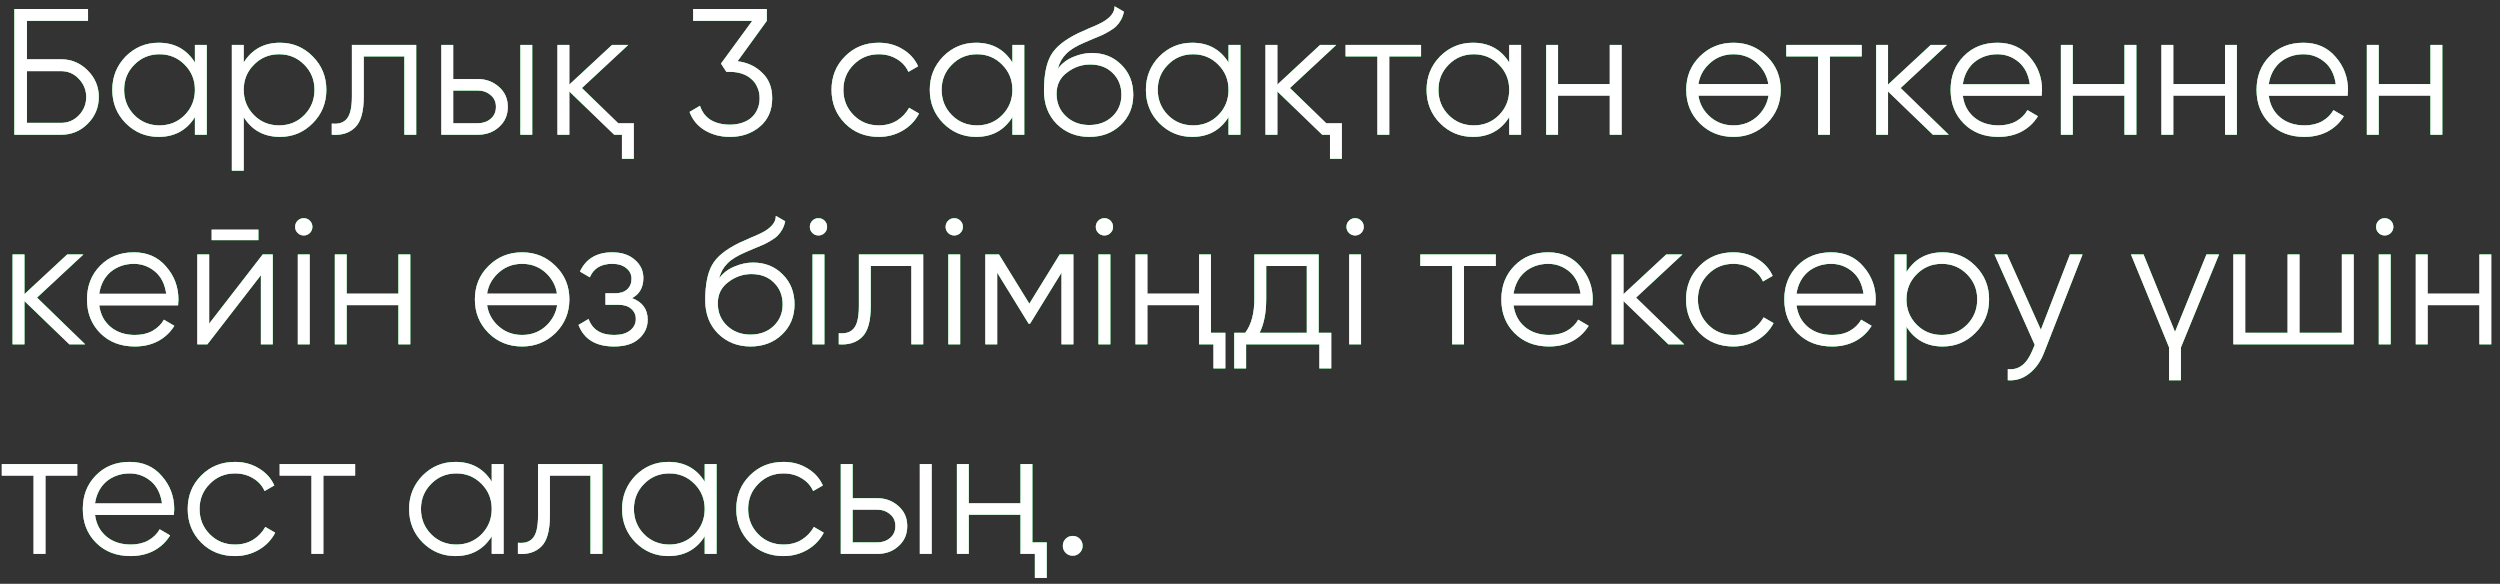 <?xml version="1.0" encoding="UTF-8"?> <svg xmlns="http://www.w3.org/2000/svg" width="167" height="39" viewBox="0 0 167 39" fill="none"><rect x="0" y="0" width="167" height="39" fill="#333333" stroke="none"/><path d="M4.08 3.96C4.768 3.96 5.36 4.208 5.856 4.704C6.352 5.2 6.6 5.792 6.6 6.48C6.6 7.176 6.352 7.772 5.856 8.268C5.368 8.756 4.776 9 4.08 9H0.96V0.6H5.88V1.392H1.8V3.96H4.08ZM4.08 8.208C4.544 8.208 4.94 8.04 5.268 7.704C5.596 7.36 5.76 6.952 5.76 6.48C5.76 6.016 5.596 5.612 5.268 5.268C4.948 4.924 4.552 4.752 4.08 4.752H1.8V8.208H4.08ZM13.02 3H13.812V9H13.02V7.824C12.467 8.704 11.659 9.144 10.595 9.144C9.74 9.144 9.008 8.84 8.4 8.232C7.8 7.624 7.5 6.88 7.5 6C7.5 5.128 7.8 4.384 8.4 3.768C9.008 3.16 9.74 2.856 10.595 2.856C11.659 2.856 12.467 3.296 13.02 4.176V3ZM8.976 7.692C9.432 8.148 9.992 8.376 10.655 8.376C11.319 8.376 11.88 8.148 12.335 7.692C12.791 7.228 13.02 6.664 13.02 6C13.02 5.336 12.791 4.776 12.335 4.32C11.88 3.856 11.319 3.624 10.655 3.624C9.992 3.624 9.432 3.856 8.976 4.32C8.52 4.776 8.292 5.336 8.292 6C8.292 6.664 8.52 7.228 8.976 7.692ZM18.704 2.856C19.56 2.856 20.288 3.16 20.888 3.768C21.496 4.376 21.8 5.12 21.8 6C21.8 6.88 21.496 7.624 20.888 8.232C20.288 8.84 19.56 9.144 18.704 9.144C17.64 9.144 16.832 8.704 16.28 7.824V11.4H15.488V3H16.28V4.176C16.832 3.296 17.64 2.856 18.704 2.856ZM16.964 7.692C17.42 8.148 17.98 8.376 18.644 8.376C19.308 8.376 19.868 8.148 20.324 7.692C20.78 7.228 21.008 6.664 21.008 6C21.008 5.336 20.78 4.776 20.324 4.32C19.868 3.856 19.308 3.624 18.644 3.624C17.98 3.624 17.42 3.856 16.964 4.32C16.508 4.776 16.28 5.336 16.28 6C16.28 6.664 16.508 7.228 16.964 7.692ZM27.803 3V9H27.011V3.768H24.299V6.444C24.299 7.452 24.107 8.14 23.723 8.508C23.347 8.884 22.827 9.048 22.163 9V8.256C22.619 8.304 22.955 8.196 23.171 7.932C23.395 7.668 23.507 7.172 23.507 6.444V3H27.803ZM31.917 5.28C32.469 5.28 32.941 5.456 33.333 5.808C33.725 6.152 33.921 6.596 33.921 7.14C33.921 7.692 33.725 8.14 33.333 8.484C32.957 8.828 32.485 9 31.917 9H29.481V3H30.273V5.28H31.917ZM34.761 3H35.553V9H34.761V3ZM31.917 8.232C32.253 8.232 32.537 8.136 32.769 7.944C33.009 7.744 33.129 7.476 33.129 7.14C33.129 6.804 33.009 6.54 32.769 6.348C32.537 6.148 32.253 6.048 31.917 6.048H30.273V8.232H31.917ZM41.294 8.232H42.338V10.608H41.546V9H41.03L38.03 6.108V9H37.238V3H38.03V5.652L40.886 3H41.966L38.87 5.88L41.294 8.232ZM49.267 4.092C49.931 4.172 50.483 4.432 50.923 4.872C51.363 5.288 51.583 5.852 51.583 6.564C51.583 7.364 51.307 7.996 50.755 8.46C50.211 8.916 49.547 9.144 48.763 9.144C48.139 9.144 47.583 9 47.095 8.712C46.607 8.424 46.263 8.012 46.063 7.476L46.759 7.068C46.895 7.484 47.135 7.8 47.479 8.016C47.831 8.224 48.259 8.328 48.763 8.328C49.051 8.328 49.315 8.288 49.555 8.208C49.803 8.128 50.011 8.016 50.179 7.872C50.355 7.72 50.491 7.536 50.587 7.32C50.691 7.096 50.743 6.844 50.743 6.564C50.743 6.284 50.691 6.036 50.587 5.82C50.491 5.596 50.355 5.412 50.179 5.268C50.011 5.116 49.803 5 49.555 4.92C49.315 4.84 49.051 4.8 48.763 4.8V4.788L48.751 4.8H48.523L48.163 4.248L50.251 1.392H46.303V0.6H51.223V1.392L49.267 4.092ZM58.702 9.144C57.798 9.144 57.046 8.844 56.446 8.244C55.846 7.636 55.546 6.888 55.546 6C55.546 5.112 55.846 4.368 56.446 3.768C57.046 3.16 57.798 2.856 58.702 2.856C59.302 2.856 59.834 3 60.298 3.288C60.77 3.568 61.114 3.948 61.33 4.428L60.682 4.8C60.522 4.44 60.266 4.156 59.914 3.948C59.562 3.732 59.158 3.624 58.702 3.624C58.038 3.624 57.478 3.856 57.022 4.32C56.566 4.776 56.338 5.336 56.338 6C56.338 6.664 56.566 7.228 57.022 7.692C57.478 8.148 58.038 8.376 58.702 8.376C59.158 8.376 59.558 8.272 59.902 8.064C60.254 7.848 60.53 7.56 60.73 7.2L61.39 7.584C61.142 8.064 60.778 8.444 60.298 8.724C59.818 9.004 59.286 9.144 58.702 9.144ZM67.629 3H68.421V9H67.629V7.824C67.077 8.704 66.269 9.144 65.205 9.144C64.349 9.144 63.617 8.84 63.009 8.232C62.409 7.624 62.109 6.88 62.109 6C62.109 5.128 62.409 4.384 63.009 3.768C63.617 3.16 64.349 2.856 65.205 2.856C66.269 2.856 67.077 3.296 67.629 4.176V3ZM63.585 7.692C64.041 8.148 64.601 8.376 65.265 8.376C65.929 8.376 66.489 8.148 66.945 7.692C67.401 7.228 67.629 6.664 67.629 6C67.629 5.336 67.401 4.776 66.945 4.32C66.489 3.856 65.929 3.624 65.265 3.624C64.601 3.624 64.041 3.856 63.585 4.32C63.129 4.776 62.901 5.336 62.901 6C62.901 6.664 63.129 7.228 63.585 7.692ZM72.762 9.144C71.906 9.144 71.186 8.86 70.602 8.292C70.026 7.716 69.738 6.972 69.738 6.06C69.738 5.036 69.89 4.252 70.194 3.708C70.498 3.156 71.114 2.656 72.042 2.208C72.13 2.168 72.23 2.124 72.342 2.076C72.462 2.02 72.594 1.96 72.738 1.896C73.018 1.784 73.238 1.688 73.398 1.608C73.518 1.552 73.638 1.488 73.758 1.416C73.886 1.336 74.002 1.248 74.106 1.152C74.21 1.056 74.294 0.948 74.358 0.828C74.422 0.7 74.454 0.564 74.454 0.42L75.078 0.78C75.038 0.98 74.974 1.16 74.886 1.32C74.79 1.488 74.69 1.624 74.586 1.728C74.49 1.832 74.334 1.948 74.118 2.076C74.014 2.14 73.922 2.192 73.842 2.232C73.762 2.272 73.69 2.308 73.626 2.34L73.026 2.592L72.462 2.832C72.182 2.952 71.942 3.072 71.742 3.192C71.542 3.312 71.37 3.444 71.226 3.588C71.09 3.724 70.974 3.876 70.878 4.044C70.79 4.204 70.718 4.388 70.662 4.596C70.934 4.236 71.278 3.972 71.694 3.804C72.11 3.628 72.522 3.54 72.93 3.54C73.73 3.54 74.39 3.804 74.91 4.332C75.438 4.852 75.702 5.52 75.702 6.336C75.702 7.144 75.422 7.816 74.862 8.352C74.31 8.88 73.61 9.144 72.762 9.144ZM72.762 8.352C73.386 8.352 73.898 8.164 74.298 7.788C74.706 7.404 74.91 6.92 74.91 6.336C74.91 5.744 74.718 5.26 74.334 4.884C73.958 4.5 73.454 4.308 72.822 4.308C72.254 4.308 71.738 4.488 71.274 4.848C70.81 5.192 70.578 5.664 70.578 6.264C70.578 6.872 70.786 7.372 71.202 7.764C71.618 8.156 72.138 8.352 72.762 8.352ZM82.066 3H82.858V9H82.066V7.824C81.514 8.704 80.706 9.144 79.642 9.144C78.786 9.144 78.054 8.84 77.446 8.232C76.846 7.624 76.546 6.88 76.546 6C76.546 5.128 76.846 4.384 77.446 3.768C78.054 3.16 78.786 2.856 79.642 2.856C80.706 2.856 81.514 3.296 82.066 4.176V3ZM78.022 7.692C78.478 8.148 79.038 8.376 79.702 8.376C80.366 8.376 80.926 8.148 81.382 7.692C81.838 7.228 82.066 6.664 82.066 6C82.066 5.336 81.838 4.776 81.382 4.32C80.926 3.856 80.366 3.624 79.702 3.624C79.038 3.624 78.478 3.856 78.022 4.32C77.566 4.776 77.338 5.336 77.338 6C77.338 6.664 77.566 7.228 78.022 7.692ZM88.591 8.232H89.635V10.608H88.843V9H88.327L85.327 6.108V9H84.535V3H85.327V5.652L88.183 3H89.263L86.167 5.88L88.591 8.232ZM94.926 3V3.768H92.802V9H92.01V3.768H89.886V3H94.926ZM100.816 3H101.608V9H100.816V7.824C100.264 8.704 99.456 9.144 98.392 9.144C97.536 9.144 96.804 8.84 96.196 8.232C95.596 7.624 95.296 6.88 95.296 6C95.296 5.128 95.596 4.384 96.196 3.768C96.804 3.16 97.536 2.856 98.392 2.856C99.456 2.856 100.264 3.296 100.816 4.176V3ZM96.772 7.692C97.228 8.148 97.788 8.376 98.452 8.376C99.116 8.376 99.676 8.148 100.132 7.692C100.588 7.228 100.816 6.664 100.816 6C100.816 5.336 100.588 4.776 100.132 4.32C99.676 3.856 99.116 3.624 98.452 3.624C97.788 3.624 97.228 3.856 96.772 4.32C96.316 4.776 96.088 5.336 96.088 6C96.088 6.664 96.316 7.228 96.772 7.692ZM107.533 3H108.325V9H107.533V6.384H104.077V9H103.285V3H104.077V5.616H107.533V3ZM118.028 8.244C117.412 8.844 116.668 9.144 115.796 9.144C114.908 9.144 114.16 8.844 113.552 8.244C112.944 7.636 112.64 6.888 112.64 6C112.64 5.112 112.944 4.368 113.552 3.768C114.16 3.16 114.908 2.856 115.796 2.856C116.676 2.856 117.42 3.16 118.028 3.768C118.644 4.368 118.952 5.112 118.952 6C118.952 6.88 118.644 7.628 118.028 8.244ZM114.116 7.692C114.572 8.148 115.132 8.376 115.796 8.376C116.46 8.376 117.02 8.148 117.476 7.692C117.844 7.308 118.064 6.872 118.136 6.384H113.456C113.528 6.888 113.748 7.324 114.116 7.692ZM114.116 4.32C113.748 4.688 113.528 5.12 113.456 5.616H118.124C118.052 5.128 117.836 4.696 117.476 4.32C117.02 3.856 116.46 3.624 115.796 3.624C115.132 3.624 114.572 3.856 114.116 4.32ZM124.363 3V3.768H122.239V9H121.447V3.768H119.323V3H124.363ZM130.176 9H129.12L126.12 6.108V9H125.328V3H126.12V5.652L128.976 3H130.056L126.96 5.88L130.176 9ZM133.432 2.856C134.328 2.856 135.044 3.172 135.58 3.804C136.132 4.428 136.408 5.168 136.408 6.024C136.408 6.064 136.404 6.116 136.396 6.18C136.396 6.244 136.392 6.316 136.384 6.396H131.116C131.196 7.004 131.452 7.488 131.884 7.848C132.316 8.2 132.856 8.376 133.504 8.376C133.96 8.376 134.352 8.284 134.68 8.1C135.016 7.908 135.268 7.66 135.436 7.356L136.132 7.764C135.868 8.196 135.508 8.536 135.052 8.784C134.596 9.024 134.076 9.144 133.492 9.144C132.548 9.144 131.78 8.848 131.188 8.256C130.596 7.664 130.3 6.912 130.3 6C130.3 5.096 130.592 4.348 131.176 3.756C131.76 3.156 132.512 2.856 133.432 2.856ZM133.432 3.624C133.12 3.624 132.832 3.672 132.568 3.768C132.304 3.864 132.068 4 131.86 4.176C131.66 4.352 131.496 4.564 131.368 4.812C131.24 5.06 131.156 5.332 131.116 5.628H135.592C135.504 4.988 135.26 4.496 134.86 4.152C134.444 3.8 133.968 3.624 133.432 3.624ZM141.916 3H142.708V9H141.916V6.384H138.46V9H137.668V3H138.46V5.616H141.916V3ZM148.631 3H149.423V9H148.631V6.384H145.175V9H144.383V3H145.175V5.616H148.631V3ZM153.87 2.856C154.766 2.856 155.482 3.172 156.018 3.804C156.57 4.428 156.846 5.168 156.846 6.024C156.846 6.064 156.842 6.116 156.834 6.18C156.834 6.244 156.83 6.316 156.822 6.396H151.554C151.634 7.004 151.89 7.488 152.322 7.848C152.754 8.2 153.294 8.376 153.942 8.376C154.398 8.376 154.79 8.284 155.118 8.1C155.454 7.908 155.706 7.66 155.874 7.356L156.57 7.764C156.306 8.196 155.946 8.536 155.49 8.784C155.034 9.024 154.514 9.144 153.93 9.144C152.986 9.144 152.218 8.848 151.626 8.256C151.034 7.664 150.738 6.912 150.738 6C150.738 5.096 151.03 4.348 151.614 3.756C152.198 3.156 152.95 2.856 153.87 2.856ZM153.87 3.624C153.558 3.624 153.27 3.672 153.006 3.768C152.742 3.864 152.506 4 152.298 4.176C152.098 4.352 151.934 4.564 151.806 4.812C151.678 5.06 151.594 5.332 151.554 5.628H156.03C155.942 4.988 155.698 4.496 155.298 4.152C154.882 3.8 154.406 3.624 153.87 3.624ZM162.354 3H163.146V9H162.354V6.384H158.898V9H158.106V3H158.898V5.616H162.354V3ZM5.688 23H4.632L1.632 20.108V23H0.84V17H1.632V19.652L4.488 17H5.568L2.472 19.88L5.688 23ZM8.944 16.856C9.84 16.856 10.556 17.172 11.092 17.804C11.644 18.428 11.92 19.168 11.92 20.024C11.92 20.064 11.916 20.116 11.908 20.18C11.908 20.244 11.904 20.316 11.896 20.396H6.628C6.708 21.004 6.964 21.488 7.396 21.848C7.828 22.2 8.368 22.376 9.016 22.376C9.472 22.376 9.864 22.284 10.192 22.1C10.528 21.908 10.78 21.66 10.948 21.356L11.644 21.764C11.38 22.196 11.02 22.536 10.564 22.784C10.108 23.024 9.588 23.144 9.004 23.144C8.06 23.144 7.292 22.848 6.7 22.256C6.108 21.664 5.812 20.912 5.812 20C5.812 19.096 6.104 18.348 6.688 17.756C7.272 17.156 8.024 16.856 8.944 16.856ZM8.944 17.624C8.632 17.624 8.344 17.672 8.08 17.768C7.816 17.864 7.58 18 7.372 18.176C7.172 18.352 7.008 18.564 6.88 18.812C6.752 19.06 6.668 19.332 6.628 19.628H11.104C11.016 18.988 10.772 18.496 10.372 18.152C9.956 17.8 9.48 17.624 8.944 17.624ZM14.14 16.04V15.344H17.26V16.04H14.14ZM17.548 17H18.22V23H17.428V18.38L13.852 23H13.18V17H13.972V21.62L17.548 17ZM20.699 15.56C20.587 15.672 20.451 15.728 20.291 15.728C20.131 15.728 19.995 15.672 19.883 15.56C19.771 15.448 19.715 15.312 19.715 15.152C19.715 14.992 19.771 14.856 19.883 14.744C19.995 14.632 20.131 14.576 20.291 14.576C20.451 14.576 20.587 14.632 20.699 14.744C20.811 14.856 20.867 14.992 20.867 15.152C20.867 15.312 20.811 15.448 20.699 15.56ZM19.895 23V17H20.687V23H19.895ZM26.615 17H27.407V23H26.615V20.384H23.159V23H22.367V17H23.159V19.616H26.615V17ZM37.11 22.244C36.494 22.844 35.75 23.144 34.878 23.144C33.99 23.144 33.242 22.844 32.634 22.244C32.026 21.636 31.722 20.888 31.722 20C31.722 19.112 32.026 18.368 32.634 17.768C33.242 17.16 33.99 16.856 34.878 16.856C35.758 16.856 36.502 17.16 37.11 17.768C37.726 18.368 38.034 19.112 38.034 20C38.034 20.88 37.726 21.628 37.11 22.244ZM33.198 21.692C33.654 22.148 34.214 22.376 34.878 22.376C35.542 22.376 36.102 22.148 36.558 21.692C36.926 21.308 37.146 20.872 37.218 20.384H32.538C32.61 20.888 32.83 21.324 33.198 21.692ZM33.198 18.32C32.83 18.688 32.61 19.12 32.538 19.616H37.206C37.134 19.128 36.918 18.696 36.558 18.32C36.102 17.856 35.542 17.624 34.878 17.624C34.214 17.624 33.654 17.856 33.198 18.32ZM42.221 19.916C42.917 20.18 43.265 20.66 43.265 21.356C43.265 21.86 43.069 22.284 42.677 22.628C42.301 22.972 41.749 23.144 41.021 23.144C39.805 23.144 39.013 22.664 38.645 21.704L39.317 21.308C39.573 22.02 40.141 22.376 41.021 22.376C41.485 22.376 41.841 22.276 42.089 22.076C42.345 21.876 42.473 21.62 42.473 21.308C42.473 21.028 42.369 20.8 42.161 20.624C41.961 20.448 41.681 20.36 41.321 20.36H40.445V19.592H41.081C41.425 19.592 41.693 19.508 41.885 19.34C42.085 19.164 42.185 18.924 42.185 18.62C42.185 18.332 42.069 18.096 41.837 17.912C41.605 17.72 41.293 17.624 40.901 17.624C40.149 17.624 39.649 17.924 39.401 18.524L38.741 18.14C39.141 17.284 39.861 16.856 40.901 16.856C41.533 16.856 42.037 17.024 42.413 17.36C42.789 17.688 42.977 18.092 42.977 18.572C42.977 19.196 42.725 19.644 42.221 19.916ZM50.133 23.144C49.277 23.144 48.557 22.86 47.973 22.292C47.397 21.716 47.109 20.972 47.109 20.06C47.109 19.036 47.261 18.252 47.565 17.708C47.869 17.156 48.485 16.656 49.413 16.208C49.501 16.168 49.601 16.124 49.713 16.076C49.833 16.02 49.965 15.96 50.109 15.896C50.389 15.784 50.609 15.688 50.769 15.608C50.889 15.552 51.009 15.488 51.129 15.416C51.257 15.336 51.373 15.248 51.477 15.152C51.581 15.056 51.665 14.948 51.729 14.828C51.793 14.7 51.825 14.564 51.825 14.42L52.449 14.78C52.409 14.98 52.345 15.16 52.257 15.32C52.161 15.488 52.061 15.624 51.957 15.728C51.861 15.832 51.705 15.948 51.489 16.076C51.385 16.14 51.293 16.192 51.213 16.232C51.133 16.272 51.061 16.308 50.997 16.34L50.397 16.592L49.833 16.832C49.553 16.952 49.313 17.072 49.113 17.192C48.913 17.312 48.741 17.444 48.597 17.588C48.461 17.724 48.345 17.876 48.249 18.044C48.161 18.204 48.089 18.388 48.033 18.596C48.305 18.236 48.649 17.972 49.065 17.804C49.481 17.628 49.893 17.54 50.301 17.54C51.101 17.54 51.761 17.804 52.281 18.332C52.809 18.852 53.073 19.52 53.073 20.336C53.073 21.144 52.793 21.816 52.233 22.352C51.681 22.88 50.981 23.144 50.133 23.144ZM50.133 22.352C50.757 22.352 51.269 22.164 51.669 21.788C52.077 21.404 52.281 20.92 52.281 20.336C52.281 19.744 52.089 19.26 51.705 18.884C51.329 18.5 50.825 18.308 50.193 18.308C49.625 18.308 49.109 18.488 48.645 18.848C48.181 19.192 47.949 19.664 47.949 20.264C47.949 20.872 48.157 21.372 48.573 21.764C48.989 22.156 49.509 22.352 50.133 22.352ZM55.081 15.56C54.969 15.672 54.834 15.728 54.673 15.728C54.514 15.728 54.377 15.672 54.266 15.56C54.154 15.448 54.097 15.312 54.097 15.152C54.097 14.992 54.154 14.856 54.266 14.744C54.377 14.632 54.514 14.576 54.673 14.576C54.834 14.576 54.969 14.632 55.081 14.744C55.194 14.856 55.249 14.992 55.249 15.152C55.249 15.312 55.194 15.448 55.081 15.56ZM54.278 23V17H55.069V23H54.278ZM61.67 17V23H60.878V17.768H58.166V20.444C58.166 21.452 57.974 22.14 57.59 22.508C57.214 22.884 56.694 23.048 56.03 23V22.256C56.486 22.304 56.822 22.196 57.038 21.932C57.262 21.668 57.374 21.172 57.374 20.444V17H61.67ZM64.152 15.56C64.04 15.672 63.904 15.728 63.744 15.728C63.584 15.728 63.448 15.672 63.336 15.56C63.224 15.448 63.168 15.312 63.168 15.152C63.168 14.992 63.224 14.856 63.336 14.744C63.448 14.632 63.584 14.576 63.744 14.576C63.904 14.576 64.04 14.632 64.152 14.744C64.264 14.856 64.32 14.992 64.32 15.152C64.32 15.312 64.264 15.448 64.152 15.56ZM63.348 23V17H64.14V23H63.348ZM71.701 17V23H70.909V18.212L68.808 21.62H68.713L66.612 18.212V23H65.82V17H66.733L68.76 20.288L70.788 17H71.701ZM74.183 15.56C74.071 15.672 73.935 15.728 73.775 15.728C73.615 15.728 73.479 15.672 73.367 15.56C73.255 15.448 73.199 15.312 73.199 15.152C73.199 14.992 73.255 14.856 73.367 14.744C73.479 14.632 73.615 14.576 73.775 14.576C73.935 14.576 74.071 14.632 74.183 14.744C74.295 14.856 74.351 14.992 74.351 15.152C74.351 15.312 74.295 15.448 74.183 15.56ZM73.379 23V17H74.171V23H73.379ZM80.1 17H80.892V22.232H81.852V24.608H81.06V23H80.1V20.384H76.644V23H75.852V17H76.644V19.616H80.1V17ZM88.087 22.232H88.927V24.608H88.135V23H83.239V24.608H82.447V22.232H83.179C83.587 21.696 83.791 20.94 83.791 19.964V17H88.087V22.232ZM87.295 22.232V17.768H84.583V19.964C84.583 20.892 84.435 21.648 84.139 22.232H87.295ZM90.929 15.56C90.817 15.672 90.681 15.728 90.521 15.728C90.361 15.728 90.225 15.672 90.113 15.56C90.001 15.448 89.945 15.312 89.945 15.152C89.945 14.992 90.001 14.856 90.113 14.744C90.225 14.632 90.361 14.576 90.521 14.576C90.681 14.576 90.817 14.632 90.929 14.744C91.041 14.856 91.097 14.992 91.097 15.152C91.097 15.312 91.041 15.448 90.929 15.56ZM90.125 23V17H90.917V23H90.125ZM99.918 17V17.768H97.794V23H97.002V17.768H94.878V17H99.918ZM103.421 16.856C104.317 16.856 105.033 17.172 105.569 17.804C106.121 18.428 106.397 19.168 106.397 20.024C106.397 20.064 106.393 20.116 106.385 20.18C106.385 20.244 106.381 20.316 106.373 20.396H101.105C101.185 21.004 101.441 21.488 101.873 21.848C102.305 22.2 102.845 22.376 103.493 22.376C103.949 22.376 104.341 22.284 104.669 22.1C105.005 21.908 105.257 21.66 105.425 21.356L106.121 21.764C105.857 22.196 105.497 22.536 105.041 22.784C104.585 23.024 104.065 23.144 103.481 23.144C102.537 23.144 101.769 22.848 101.177 22.256C100.585 21.664 100.289 20.912 100.289 20C100.289 19.096 100.581 18.348 101.165 17.756C101.749 17.156 102.501 16.856 103.421 16.856ZM103.421 17.624C103.109 17.624 102.821 17.672 102.557 17.768C102.293 17.864 102.057 18 101.849 18.176C101.649 18.352 101.485 18.564 101.357 18.812C101.229 19.06 101.145 19.332 101.105 19.628H105.581C105.493 18.988 105.249 18.496 104.849 18.152C104.433 17.8 103.957 17.624 103.421 17.624ZM112.504 23H111.448L108.448 20.108V23H107.656V17H108.448V19.652L111.304 17H112.384L109.288 19.88L112.504 23ZM115.784 23.144C114.88 23.144 114.128 22.844 113.528 22.244C112.928 21.636 112.628 20.888 112.628 20C112.628 19.112 112.928 18.368 113.528 17.768C114.128 17.16 114.88 16.856 115.784 16.856C116.384 16.856 116.916 17 117.38 17.288C117.852 17.568 118.196 17.948 118.412 18.428L117.764 18.8C117.604 18.44 117.348 18.156 116.996 17.948C116.644 17.732 116.24 17.624 115.784 17.624C115.12 17.624 114.56 17.856 114.104 18.32C113.648 18.776 113.42 19.336 113.42 20C113.42 20.664 113.648 21.228 114.104 21.692C114.56 22.148 115.12 22.376 115.784 22.376C116.24 22.376 116.64 22.272 116.984 22.064C117.336 21.848 117.612 21.56 117.812 21.2L118.472 21.584C118.224 22.064 117.86 22.444 117.38 22.724C116.9 23.004 116.368 23.144 115.784 23.144ZM122.323 16.856C123.219 16.856 123.935 17.172 124.471 17.804C125.023 18.428 125.299 19.168 125.299 20.024C125.299 20.064 125.295 20.116 125.287 20.18C125.287 20.244 125.283 20.316 125.275 20.396H120.007C120.087 21.004 120.343 21.488 120.775 21.848C121.207 22.2 121.747 22.376 122.395 22.376C122.851 22.376 123.243 22.284 123.571 22.1C123.907 21.908 124.159 21.66 124.327 21.356L125.023 21.764C124.759 22.196 124.399 22.536 123.943 22.784C123.487 23.024 122.967 23.144 122.383 23.144C121.439 23.144 120.671 22.848 120.079 22.256C119.487 21.664 119.191 20.912 119.191 20C119.191 19.096 119.483 18.348 120.067 17.756C120.651 17.156 121.403 16.856 122.323 16.856ZM122.323 17.624C122.011 17.624 121.723 17.672 121.459 17.768C121.195 17.864 120.959 18 120.751 18.176C120.551 18.352 120.387 18.564 120.259 18.812C120.131 19.06 120.047 19.332 120.007 19.628H124.483C124.395 18.988 124.151 18.496 123.751 18.152C123.335 17.8 122.859 17.624 122.323 17.624ZM129.775 16.856C130.631 16.856 131.359 17.16 131.959 17.768C132.567 18.376 132.871 19.12 132.871 20C132.871 20.88 132.567 21.624 131.959 22.232C131.359 22.84 130.631 23.144 129.775 23.144C128.711 23.144 127.903 22.704 127.351 21.824V25.4H126.559V17H127.351V18.176C127.903 17.296 128.711 16.856 129.775 16.856ZM128.035 21.692C128.491 22.148 129.051 22.376 129.715 22.376C130.379 22.376 130.939 22.148 131.395 21.692C131.851 21.228 132.079 20.664 132.079 20C132.079 19.336 131.851 18.776 131.395 18.32C130.939 17.856 130.379 17.624 129.715 17.624C129.051 17.624 128.491 17.856 128.035 18.32C127.579 18.776 127.351 19.336 127.351 20C127.351 20.664 127.579 21.228 128.035 21.692ZM138.273 17H139.113L136.545 23.552C136.313 24.152 135.981 24.62 135.549 24.956C135.125 25.292 134.649 25.44 134.121 25.4V24.656C134.841 24.744 135.389 24.328 135.765 23.408L135.921 23.036L133.233 17H134.073L136.329 22.028L138.273 17ZM147.39 17H148.23L145.686 23.204V25.4H144.894V23.204L142.35 17H143.19L145.29 22.172L147.39 17ZM156.436 17H157.228V23H149.188V17H149.98V22.232H152.812V17H153.604V22.232H156.436V17ZM159.707 15.56C159.595 15.672 159.459 15.728 159.299 15.728C159.139 15.728 159.003 15.672 158.891 15.56C158.779 15.448 158.723 15.312 158.723 15.152C158.723 14.992 158.779 14.856 158.891 14.744C159.003 14.632 159.139 14.576 159.299 14.576C159.459 14.576 159.595 14.632 159.707 14.744C159.819 14.856 159.875 14.992 159.875 15.152C159.875 15.312 159.819 15.448 159.707 15.56ZM158.903 23V17H159.695V23H158.903ZM165.623 17H166.415V23H165.623V20.384H162.167V23H161.375V17H162.167V19.616H165.623V17ZM5.16 31V31.768H3.036V37H2.244V31.768H0.12V31H5.16ZM8.663 30.856C9.559 30.856 10.275 31.172 10.811 31.804C11.363 32.428 11.639 33.168 11.639 34.024C11.639 34.064 11.635 34.116 11.627 34.18C11.627 34.244 11.623 34.316 11.615 34.396H6.347C6.427 35.004 6.683 35.488 7.115 35.848C7.547 36.2 8.087 36.376 8.735 36.376C9.191 36.376 9.583 36.284 9.911 36.1C10.247 35.908 10.499 35.66 10.667 35.356L11.363 35.764C11.099 36.196 10.739 36.536 10.283 36.784C9.827 37.024 9.307 37.144 8.723 37.144C7.779 37.144 7.011 36.848 6.419 36.256C5.827 35.664 5.531 34.912 5.531 34C5.531 33.096 5.823 32.348 6.407 31.756C6.991 31.156 7.743 30.856 8.663 30.856ZM8.663 31.624C8.351 31.624 8.063 31.672 7.799 31.768C7.535 31.864 7.299 32 7.091 32.176C6.891 32.352 6.727 32.564 6.599 32.812C6.471 33.06 6.387 33.332 6.347 33.628H10.823C10.735 32.988 10.491 32.496 10.091 32.152C9.675 31.8 9.199 31.624 8.663 31.624ZM15.695 37.144C14.791 37.144 14.039 36.844 13.439 36.244C12.839 35.636 12.539 34.888 12.539 34C12.539 33.112 12.839 32.368 13.439 31.768C14.039 31.16 14.791 30.856 15.695 30.856C16.295 30.856 16.827 31 17.291 31.288C17.763 31.568 18.107 31.948 18.323 32.428L17.675 32.8C17.515 32.44 17.259 32.156 16.907 31.948C16.555 31.732 16.151 31.624 15.695 31.624C15.031 31.624 14.471 31.856 14.015 32.32C13.559 32.776 13.331 33.336 13.331 34C13.331 34.664 13.559 35.228 14.015 35.692C14.471 36.148 15.031 36.376 15.695 36.376C16.151 36.376 16.551 36.272 16.895 36.064C17.247 35.848 17.523 35.56 17.723 35.2L18.383 35.584C18.135 36.064 17.771 36.444 17.291 36.724C16.811 37.004 16.279 37.144 15.695 37.144ZM23.723 31V31.768H21.599V37H20.806V31.768H18.683V31H23.723ZM32.848 31H33.64V37H32.848V35.824C32.296 36.704 31.488 37.144 30.424 37.144C29.568 37.144 28.836 36.84 28.228 36.232C27.628 35.624 27.328 34.88 27.328 34C27.328 33.128 27.628 32.384 28.228 31.768C28.836 31.16 29.568 30.856 30.424 30.856C31.488 30.856 32.296 31.296 32.848 32.176V31ZM28.804 35.692C29.26 36.148 29.82 36.376 30.484 36.376C31.148 36.376 31.708 36.148 32.164 35.692C32.62 35.228 32.848 34.664 32.848 34C32.848 33.336 32.62 32.776 32.164 32.32C31.708 31.856 31.148 31.624 30.484 31.624C29.82 31.624 29.26 31.856 28.804 32.32C28.348 32.776 28.12 33.336 28.12 34C28.12 34.664 28.348 35.228 28.804 35.692ZM40.237 31V37H39.445V31.768H36.733V34.444C36.733 35.452 36.541 36.14 36.157 36.508C35.781 36.884 35.261 37.048 34.597 37V36.256C35.053 36.304 35.389 36.196 35.605 35.932C35.829 35.668 35.941 35.172 35.941 34.444V31H40.237ZM47.074 31H47.866V37H47.074V35.824C46.522 36.704 45.714 37.144 44.65 37.144C43.794 37.144 43.062 36.84 42.454 36.232C41.854 35.624 41.554 34.88 41.554 34C41.554 33.128 41.854 32.384 42.454 31.768C43.062 31.16 43.794 30.856 44.65 30.856C45.714 30.856 46.522 31.296 47.074 32.176V31ZM43.03 35.692C43.486 36.148 44.046 36.376 44.71 36.376C45.374 36.376 45.934 36.148 46.39 35.692C46.846 35.228 47.074 34.664 47.074 34C47.074 33.336 46.846 32.776 46.39 32.32C45.934 31.856 45.374 31.624 44.71 31.624C44.046 31.624 43.486 31.856 43.03 32.32C42.574 32.776 42.346 33.336 42.346 34C42.346 34.664 42.574 35.228 43.03 35.692ZM52.339 37.144C51.435 37.144 50.683 36.844 50.083 36.244C49.483 35.636 49.183 34.888 49.183 34C49.183 33.112 49.483 32.368 50.083 31.768C50.683 31.16 51.435 30.856 52.339 30.856C52.939 30.856 53.471 31 53.935 31.288C54.407 31.568 54.751 31.948 54.967 32.428L54.319 32.8C54.159 32.44 53.903 32.156 53.551 31.948C53.199 31.732 52.795 31.624 52.339 31.624C51.675 31.624 51.115 31.856 50.659 32.32C50.203 32.776 49.975 33.336 49.975 34C49.975 34.664 50.203 35.228 50.659 35.692C51.115 36.148 51.675 36.376 52.339 36.376C52.795 36.376 53.195 36.272 53.539 36.064C53.891 35.848 54.167 35.56 54.367 35.2L55.027 35.584C54.779 36.064 54.415 36.444 53.935 36.724C53.455 37.004 52.923 37.144 52.339 37.144ZM58.6 33.28C59.152 33.28 59.624 33.456 60.016 33.808C60.408 34.152 60.604 34.596 60.604 35.14C60.604 35.692 60.408 36.14 60.016 36.484C59.64 36.828 59.168 37 58.6 37H56.164V31H56.956V33.28H58.6ZM61.444 31H62.236V37H61.444V31ZM58.6 36.232C58.936 36.232 59.22 36.136 59.452 35.944C59.692 35.744 59.812 35.476 59.812 35.14C59.812 34.804 59.692 34.54 59.452 34.348C59.22 34.148 58.936 34.048 58.6 34.048H56.956V36.232H58.6ZM68.17 31H68.962V36.232H69.922V38.608H69.13V37H68.17V34.384H64.714V37H63.922V31H64.714V33.616H68.17V31ZM72.125 36.928C71.997 37.056 71.841 37.12 71.657 37.12C71.473 37.12 71.317 37.056 71.189 36.928C71.061 36.8 70.997 36.644 70.997 36.46C70.997 36.276 71.061 36.12 71.189 35.992C71.317 35.864 71.473 35.8 71.657 35.8C71.841 35.8 71.997 35.864 72.125 35.992C72.253 36.12 72.317 36.276 72.317 36.46C72.317 36.644 72.253 36.8 72.125 36.928Z" fill="#5BCF73"></path><path d="M4.08 3.96C4.768 3.96 5.36 4.208 5.856 4.704C6.352 5.2 6.6 5.792 6.6 6.48C6.6 7.176 6.352 7.772 5.856 8.268C5.368 8.756 4.776 9 4.08 9H0.96V0.6H5.88V1.392H1.8V3.96H4.08ZM4.08 8.208C4.544 8.208 4.94 8.04 5.268 7.704C5.596 7.36 5.76 6.952 5.76 6.48C5.76 6.016 5.596 5.612 5.268 5.268C4.948 4.924 4.552 4.752 4.08 4.752H1.8V8.208H4.08ZM13.02 3H13.812V9H13.02V7.824C12.467 8.704 11.659 9.144 10.595 9.144C9.74 9.144 9.008 8.84 8.4 8.232C7.8 7.624 7.5 6.88 7.5 6C7.5 5.128 7.8 4.384 8.4 3.768C9.008 3.16 9.74 2.856 10.595 2.856C11.659 2.856 12.467 3.296 13.02 4.176V3ZM8.976 7.692C9.432 8.148 9.992 8.376 10.655 8.376C11.319 8.376 11.88 8.148 12.335 7.692C12.791 7.228 13.02 6.664 13.02 6C13.02 5.336 12.791 4.776 12.335 4.32C11.88 3.856 11.319 3.624 10.655 3.624C9.992 3.624 9.432 3.856 8.976 4.32C8.52 4.776 8.292 5.336 8.292 6C8.292 6.664 8.52 7.228 8.976 7.692ZM18.704 2.856C19.56 2.856 20.288 3.16 20.888 3.768C21.496 4.376 21.8 5.12 21.8 6C21.8 6.88 21.496 7.624 20.888 8.232C20.288 8.84 19.56 9.144 18.704 9.144C17.64 9.144 16.832 8.704 16.28 7.824V11.4H15.488V3H16.28V4.176C16.832 3.296 17.64 2.856 18.704 2.856ZM16.964 7.692C17.42 8.148 17.98 8.376 18.644 8.376C19.308 8.376 19.868 8.148 20.324 7.692C20.78 7.228 21.008 6.664 21.008 6C21.008 5.336 20.78 4.776 20.324 4.32C19.868 3.856 19.308 3.624 18.644 3.624C17.98 3.624 17.42 3.856 16.964 4.32C16.508 4.776 16.28 5.336 16.28 6C16.28 6.664 16.508 7.228 16.964 7.692ZM27.803 3V9H27.011V3.768H24.299V6.444C24.299 7.452 24.107 8.14 23.723 8.508C23.347 8.884 22.827 9.048 22.163 9V8.256C22.619 8.304 22.955 8.196 23.171 7.932C23.395 7.668 23.507 7.172 23.507 6.444V3H27.803ZM31.917 5.28C32.469 5.28 32.941 5.456 33.333 5.808C33.725 6.152 33.921 6.596 33.921 7.14C33.921 7.692 33.725 8.14 33.333 8.484C32.957 8.828 32.485 9 31.917 9H29.481V3H30.273V5.28H31.917ZM34.761 3H35.553V9H34.761V3ZM31.917 8.232C32.253 8.232 32.537 8.136 32.769 7.944C33.009 7.744 33.129 7.476 33.129 7.14C33.129 6.804 33.009 6.54 32.769 6.348C32.537 6.148 32.253 6.048 31.917 6.048H30.273V8.232H31.917ZM41.294 8.232H42.338V10.608H41.546V9H41.03L38.03 6.108V9H37.238V3H38.03V5.652L40.886 3H41.966L38.87 5.88L41.294 8.232ZM49.267 4.092C49.931 4.172 50.483 4.432 50.923 4.872C51.363 5.288 51.583 5.852 51.583 6.564C51.583 7.364 51.307 7.996 50.755 8.46C50.211 8.916 49.547 9.144 48.763 9.144C48.139 9.144 47.583 9 47.095 8.712C46.607 8.424 46.263 8.012 46.063 7.476L46.759 7.068C46.895 7.484 47.135 7.8 47.479 8.016C47.831 8.224 48.259 8.328 48.763 8.328C49.051 8.328 49.315 8.288 49.555 8.208C49.803 8.128 50.011 8.016 50.179 7.872C50.355 7.72 50.491 7.536 50.587 7.32C50.691 7.096 50.743 6.844 50.743 6.564C50.743 6.284 50.691 6.036 50.587 5.82C50.491 5.596 50.355 5.412 50.179 5.268C50.011 5.116 49.803 5 49.555 4.92C49.315 4.84 49.051 4.8 48.763 4.8V4.788L48.751 4.8H48.523L48.163 4.248L50.251 1.392H46.303V0.6H51.223V1.392L49.267 4.092ZM58.702 9.144C57.798 9.144 57.046 8.844 56.446 8.244C55.846 7.636 55.546 6.888 55.546 6C55.546 5.112 55.846 4.368 56.446 3.768C57.046 3.16 57.798 2.856 58.702 2.856C59.302 2.856 59.834 3 60.298 3.288C60.77 3.568 61.114 3.948 61.33 4.428L60.682 4.8C60.522 4.44 60.266 4.156 59.914 3.948C59.562 3.732 59.158 3.624 58.702 3.624C58.038 3.624 57.478 3.856 57.022 4.32C56.566 4.776 56.338 5.336 56.338 6C56.338 6.664 56.566 7.228 57.022 7.692C57.478 8.148 58.038 8.376 58.702 8.376C59.158 8.376 59.558 8.272 59.902 8.064C60.254 7.848 60.53 7.56 60.73 7.2L61.39 7.584C61.142 8.064 60.778 8.444 60.298 8.724C59.818 9.004 59.286 9.144 58.702 9.144ZM67.629 3H68.421V9H67.629V7.824C67.077 8.704 66.269 9.144 65.205 9.144C64.349 9.144 63.617 8.84 63.009 8.232C62.409 7.624 62.109 6.88 62.109 6C62.109 5.128 62.409 4.384 63.009 3.768C63.617 3.16 64.349 2.856 65.205 2.856C66.269 2.856 67.077 3.296 67.629 4.176V3ZM63.585 7.692C64.041 8.148 64.601 8.376 65.265 8.376C65.929 8.376 66.489 8.148 66.945 7.692C67.401 7.228 67.629 6.664 67.629 6C67.629 5.336 67.401 4.776 66.945 4.32C66.489 3.856 65.929 3.624 65.265 3.624C64.601 3.624 64.041 3.856 63.585 4.32C63.129 4.776 62.901 5.336 62.901 6C62.901 6.664 63.129 7.228 63.585 7.692ZM72.762 9.144C71.906 9.144 71.186 8.86 70.602 8.292C70.026 7.716 69.738 6.972 69.738 6.06C69.738 5.036 69.89 4.252 70.194 3.708C70.498 3.156 71.114 2.656 72.042 2.208C72.13 2.168 72.23 2.124 72.342 2.076C72.462 2.02 72.594 1.96 72.738 1.896C73.018 1.784 73.238 1.688 73.398 1.608C73.518 1.552 73.638 1.488 73.758 1.416C73.886 1.336 74.002 1.248 74.106 1.152C74.21 1.056 74.294 0.948 74.358 0.828C74.422 0.7 74.454 0.564 74.454 0.42L75.078 0.78C75.038 0.98 74.974 1.16 74.886 1.32C74.79 1.488 74.69 1.624 74.586 1.728C74.49 1.832 74.334 1.948 74.118 2.076C74.014 2.14 73.922 2.192 73.842 2.232C73.762 2.272 73.69 2.308 73.626 2.34L73.026 2.592L72.462 2.832C72.182 2.952 71.942 3.072 71.742 3.192C71.542 3.312 71.37 3.444 71.226 3.588C71.09 3.724 70.974 3.876 70.878 4.044C70.79 4.204 70.718 4.388 70.662 4.596C70.934 4.236 71.278 3.972 71.694 3.804C72.11 3.628 72.522 3.54 72.93 3.54C73.73 3.54 74.39 3.804 74.91 4.332C75.438 4.852 75.702 5.52 75.702 6.336C75.702 7.144 75.422 7.816 74.862 8.352C74.31 8.88 73.61 9.144 72.762 9.144ZM72.762 8.352C73.386 8.352 73.898 8.164 74.298 7.788C74.706 7.404 74.91 6.92 74.91 6.336C74.91 5.744 74.718 5.26 74.334 4.884C73.958 4.5 73.454 4.308 72.822 4.308C72.254 4.308 71.738 4.488 71.274 4.848C70.81 5.192 70.578 5.664 70.578 6.264C70.578 6.872 70.786 7.372 71.202 7.764C71.618 8.156 72.138 8.352 72.762 8.352ZM82.066 3H82.858V9H82.066V7.824C81.514 8.704 80.706 9.144 79.642 9.144C78.786 9.144 78.054 8.84 77.446 8.232C76.846 7.624 76.546 6.88 76.546 6C76.546 5.128 76.846 4.384 77.446 3.768C78.054 3.16 78.786 2.856 79.642 2.856C80.706 2.856 81.514 3.296 82.066 4.176V3ZM78.022 7.692C78.478 8.148 79.038 8.376 79.702 8.376C80.366 8.376 80.926 8.148 81.382 7.692C81.838 7.228 82.066 6.664 82.066 6C82.066 5.336 81.838 4.776 81.382 4.32C80.926 3.856 80.366 3.624 79.702 3.624C79.038 3.624 78.478 3.856 78.022 4.32C77.566 4.776 77.338 5.336 77.338 6C77.338 6.664 77.566 7.228 78.022 7.692ZM88.591 8.232H89.635V10.608H88.843V9H88.327L85.327 6.108V9H84.535V3H85.327V5.652L88.183 3H89.263L86.167 5.88L88.591 8.232ZM94.926 3V3.768H92.802V9H92.01V3.768H89.886V3H94.926ZM100.816 3H101.608V9H100.816V7.824C100.264 8.704 99.456 9.144 98.392 9.144C97.536 9.144 96.804 8.84 96.196 8.232C95.596 7.624 95.296 6.88 95.296 6C95.296 5.128 95.596 4.384 96.196 3.768C96.804 3.16 97.536 2.856 98.392 2.856C99.456 2.856 100.264 3.296 100.816 4.176V3ZM96.772 7.692C97.228 8.148 97.788 8.376 98.452 8.376C99.116 8.376 99.676 8.148 100.132 7.692C100.588 7.228 100.816 6.664 100.816 6C100.816 5.336 100.588 4.776 100.132 4.32C99.676 3.856 99.116 3.624 98.452 3.624C97.788 3.624 97.228 3.856 96.772 4.32C96.316 4.776 96.088 5.336 96.088 6C96.088 6.664 96.316 7.228 96.772 7.692ZM107.533 3H108.325V9H107.533V6.384H104.077V9H103.285V3H104.077V5.616H107.533V3ZM118.028 8.244C117.412 8.844 116.668 9.144 115.796 9.144C114.908 9.144 114.16 8.844 113.552 8.244C112.944 7.636 112.64 6.888 112.64 6C112.64 5.112 112.944 4.368 113.552 3.768C114.16 3.16 114.908 2.856 115.796 2.856C116.676 2.856 117.42 3.16 118.028 3.768C118.644 4.368 118.952 5.112 118.952 6C118.952 6.88 118.644 7.628 118.028 8.244ZM114.116 7.692C114.572 8.148 115.132 8.376 115.796 8.376C116.46 8.376 117.02 8.148 117.476 7.692C117.844 7.308 118.064 6.872 118.136 6.384H113.456C113.528 6.888 113.748 7.324 114.116 7.692ZM114.116 4.32C113.748 4.688 113.528 5.12 113.456 5.616H118.124C118.052 5.128 117.836 4.696 117.476 4.32C117.02 3.856 116.46 3.624 115.796 3.624C115.132 3.624 114.572 3.856 114.116 4.32ZM124.363 3V3.768H122.239V9H121.447V3.768H119.323V3H124.363ZM130.176 9H129.12L126.12 6.108V9H125.328V3H126.12V5.652L128.976 3H130.056L126.96 5.88L130.176 9ZM133.432 2.856C134.328 2.856 135.044 3.172 135.58 3.804C136.132 4.428 136.408 5.168 136.408 6.024C136.408 6.064 136.404 6.116 136.396 6.18C136.396 6.244 136.392 6.316 136.384 6.396H131.116C131.196 7.004 131.452 7.488 131.884 7.848C132.316 8.2 132.856 8.376 133.504 8.376C133.96 8.376 134.352 8.284 134.68 8.1C135.016 7.908 135.268 7.66 135.436 7.356L136.132 7.764C135.868 8.196 135.508 8.536 135.052 8.784C134.596 9.024 134.076 9.144 133.492 9.144C132.548 9.144 131.78 8.848 131.188 8.256C130.596 7.664 130.3 6.912 130.3 6C130.3 5.096 130.592 4.348 131.176 3.756C131.76 3.156 132.512 2.856 133.432 2.856ZM133.432 3.624C133.12 3.624 132.832 3.672 132.568 3.768C132.304 3.864 132.068 4 131.86 4.176C131.66 4.352 131.496 4.564 131.368 4.812C131.24 5.06 131.156 5.332 131.116 5.628H135.592C135.504 4.988 135.26 4.496 134.86 4.152C134.444 3.8 133.968 3.624 133.432 3.624ZM141.916 3H142.708V9H141.916V6.384H138.46V9H137.668V3H138.46V5.616H141.916V3ZM148.631 3H149.423V9H148.631V6.384H145.175V9H144.383V3H145.175V5.616H148.631V3ZM153.87 2.856C154.766 2.856 155.482 3.172 156.018 3.804C156.57 4.428 156.846 5.168 156.846 6.024C156.846 6.064 156.842 6.116 156.834 6.18C156.834 6.244 156.83 6.316 156.822 6.396H151.554C151.634 7.004 151.89 7.488 152.322 7.848C152.754 8.2 153.294 8.376 153.942 8.376C154.398 8.376 154.79 8.284 155.118 8.1C155.454 7.908 155.706 7.66 155.874 7.356L156.57 7.764C156.306 8.196 155.946 8.536 155.49 8.784C155.034 9.024 154.514 9.144 153.93 9.144C152.986 9.144 152.218 8.848 151.626 8.256C151.034 7.664 150.738 6.912 150.738 6C150.738 5.096 151.03 4.348 151.614 3.756C152.198 3.156 152.95 2.856 153.87 2.856ZM153.87 3.624C153.558 3.624 153.27 3.672 153.006 3.768C152.742 3.864 152.506 4 152.298 4.176C152.098 4.352 151.934 4.564 151.806 4.812C151.678 5.06 151.594 5.332 151.554 5.628H156.03C155.942 4.988 155.698 4.496 155.298 4.152C154.882 3.8 154.406 3.624 153.87 3.624ZM162.354 3H163.146V9H162.354V6.384H158.898V9H158.106V3H158.898V5.616H162.354V3ZM5.688 23H4.632L1.632 20.108V23H0.84V17H1.632V19.652L4.488 17H5.568L2.472 19.88L5.688 23ZM8.944 16.856C9.84 16.856 10.556 17.172 11.092 17.804C11.644 18.428 11.92 19.168 11.92 20.024C11.92 20.064 11.916 20.116 11.908 20.18C11.908 20.244 11.904 20.316 11.896 20.396H6.628C6.708 21.004 6.964 21.488 7.396 21.848C7.828 22.2 8.368 22.376 9.016 22.376C9.472 22.376 9.864 22.284 10.192 22.1C10.528 21.908 10.78 21.66 10.948 21.356L11.644 21.764C11.38 22.196 11.02 22.536 10.564 22.784C10.108 23.024 9.588 23.144 9.004 23.144C8.06 23.144 7.292 22.848 6.7 22.256C6.108 21.664 5.812 20.912 5.812 20C5.812 19.096 6.104 18.348 6.688 17.756C7.272 17.156 8.024 16.856 8.944 16.856ZM8.944 17.624C8.632 17.624 8.344 17.672 8.08 17.768C7.816 17.864 7.58 18 7.372 18.176C7.172 18.352 7.008 18.564 6.88 18.812C6.752 19.06 6.668 19.332 6.628 19.628H11.104C11.016 18.988 10.772 18.496 10.372 18.152C9.956 17.8 9.48 17.624 8.944 17.624ZM14.14 16.04V15.344H17.26V16.04H14.14ZM17.548 17H18.22V23H17.428V18.38L13.852 23H13.18V17H13.972V21.62L17.548 17ZM20.699 15.56C20.587 15.672 20.451 15.728 20.291 15.728C20.131 15.728 19.995 15.672 19.883 15.56C19.771 15.448 19.715 15.312 19.715 15.152C19.715 14.992 19.771 14.856 19.883 14.744C19.995 14.632 20.131 14.576 20.291 14.576C20.451 14.576 20.587 14.632 20.699 14.744C20.811 14.856 20.867 14.992 20.867 15.152C20.867 15.312 20.811 15.448 20.699 15.56ZM19.895 23V17H20.687V23H19.895ZM26.615 17H27.407V23H26.615V20.384H23.159V23H22.367V17H23.159V19.616H26.615V17ZM37.11 22.244C36.494 22.844 35.75 23.144 34.878 23.144C33.99 23.144 33.242 22.844 32.634 22.244C32.026 21.636 31.722 20.888 31.722 20C31.722 19.112 32.026 18.368 32.634 17.768C33.242 17.16 33.99 16.856 34.878 16.856C35.758 16.856 36.502 17.16 37.11 17.768C37.726 18.368 38.034 19.112 38.034 20C38.034 20.88 37.726 21.628 37.11 22.244ZM33.198 21.692C33.654 22.148 34.214 22.376 34.878 22.376C35.542 22.376 36.102 22.148 36.558 21.692C36.926 21.308 37.146 20.872 37.218 20.384H32.538C32.61 20.888 32.83 21.324 33.198 21.692ZM33.198 18.32C32.83 18.688 32.61 19.12 32.538 19.616H37.206C37.134 19.128 36.918 18.696 36.558 18.32C36.102 17.856 35.542 17.624 34.878 17.624C34.214 17.624 33.654 17.856 33.198 18.32ZM42.221 19.916C42.917 20.18 43.265 20.66 43.265 21.356C43.265 21.86 43.069 22.284 42.677 22.628C42.301 22.972 41.749 23.144 41.021 23.144C39.805 23.144 39.013 22.664 38.645 21.704L39.317 21.308C39.573 22.02 40.141 22.376 41.021 22.376C41.485 22.376 41.841 22.276 42.089 22.076C42.345 21.876 42.473 21.62 42.473 21.308C42.473 21.028 42.369 20.8 42.161 20.624C41.961 20.448 41.681 20.36 41.321 20.36H40.445V19.592H41.081C41.425 19.592 41.693 19.508 41.885 19.34C42.085 19.164 42.185 18.924 42.185 18.62C42.185 18.332 42.069 18.096 41.837 17.912C41.605 17.72 41.293 17.624 40.901 17.624C40.149 17.624 39.649 17.924 39.401 18.524L38.741 18.14C39.141 17.284 39.861 16.856 40.901 16.856C41.533 16.856 42.037 17.024 42.413 17.36C42.789 17.688 42.977 18.092 42.977 18.572C42.977 19.196 42.725 19.644 42.221 19.916ZM50.133 23.144C49.277 23.144 48.557 22.86 47.973 22.292C47.397 21.716 47.109 20.972 47.109 20.06C47.109 19.036 47.261 18.252 47.565 17.708C47.869 17.156 48.485 16.656 49.413 16.208C49.501 16.168 49.601 16.124 49.713 16.076C49.833 16.02 49.965 15.96 50.109 15.896C50.389 15.784 50.609 15.688 50.769 15.608C50.889 15.552 51.009 15.488 51.129 15.416C51.257 15.336 51.373 15.248 51.477 15.152C51.581 15.056 51.665 14.948 51.729 14.828C51.793 14.7 51.825 14.564 51.825 14.42L52.449 14.78C52.409 14.98 52.345 15.16 52.257 15.32C52.161 15.488 52.061 15.624 51.957 15.728C51.861 15.832 51.705 15.948 51.489 16.076C51.385 16.14 51.293 16.192 51.213 16.232C51.133 16.272 51.061 16.308 50.997 16.34L50.397 16.592L49.833 16.832C49.553 16.952 49.313 17.072 49.113 17.192C48.913 17.312 48.741 17.444 48.597 17.588C48.461 17.724 48.345 17.876 48.249 18.044C48.161 18.204 48.089 18.388 48.033 18.596C48.305 18.236 48.649 17.972 49.065 17.804C49.481 17.628 49.893 17.54 50.301 17.54C51.101 17.54 51.761 17.804 52.281 18.332C52.809 18.852 53.073 19.52 53.073 20.336C53.073 21.144 52.793 21.816 52.233 22.352C51.681 22.88 50.981 23.144 50.133 23.144ZM50.133 22.352C50.757 22.352 51.269 22.164 51.669 21.788C52.077 21.404 52.281 20.92 52.281 20.336C52.281 19.744 52.089 19.26 51.705 18.884C51.329 18.5 50.825 18.308 50.193 18.308C49.625 18.308 49.109 18.488 48.645 18.848C48.181 19.192 47.949 19.664 47.949 20.264C47.949 20.872 48.157 21.372 48.573 21.764C48.989 22.156 49.509 22.352 50.133 22.352ZM55.081 15.56C54.969 15.672 54.834 15.728 54.673 15.728C54.514 15.728 54.377 15.672 54.266 15.56C54.154 15.448 54.097 15.312 54.097 15.152C54.097 14.992 54.154 14.856 54.266 14.744C54.377 14.632 54.514 14.576 54.673 14.576C54.834 14.576 54.969 14.632 55.081 14.744C55.194 14.856 55.249 14.992 55.249 15.152C55.249 15.312 55.194 15.448 55.081 15.56ZM54.278 23V17H55.069V23H54.278ZM61.67 17V23H60.878V17.768H58.166V20.444C58.166 21.452 57.974 22.14 57.59 22.508C57.214 22.884 56.694 23.048 56.03 23V22.256C56.486 22.304 56.822 22.196 57.038 21.932C57.262 21.668 57.374 21.172 57.374 20.444V17H61.67ZM64.152 15.56C64.04 15.672 63.904 15.728 63.744 15.728C63.584 15.728 63.448 15.672 63.336 15.56C63.224 15.448 63.168 15.312 63.168 15.152C63.168 14.992 63.224 14.856 63.336 14.744C63.448 14.632 63.584 14.576 63.744 14.576C63.904 14.576 64.04 14.632 64.152 14.744C64.264 14.856 64.32 14.992 64.32 15.152C64.32 15.312 64.264 15.448 64.152 15.56ZM63.348 23V17H64.14V23H63.348ZM71.701 17V23H70.909V18.212L68.808 21.62H68.713L66.612 18.212V23H65.82V17H66.733L68.76 20.288L70.788 17H71.701ZM74.183 15.56C74.071 15.672 73.935 15.728 73.775 15.728C73.615 15.728 73.479 15.672 73.367 15.56C73.255 15.448 73.199 15.312 73.199 15.152C73.199 14.992 73.255 14.856 73.367 14.744C73.479 14.632 73.615 14.576 73.775 14.576C73.935 14.576 74.071 14.632 74.183 14.744C74.295 14.856 74.351 14.992 74.351 15.152C74.351 15.312 74.295 15.448 74.183 15.56ZM73.379 23V17H74.171V23H73.379ZM80.1 17H80.892V22.232H81.852V24.608H81.06V23H80.1V20.384H76.644V23H75.852V17H76.644V19.616H80.1V17ZM88.087 22.232H88.927V24.608H88.135V23H83.239V24.608H82.447V22.232H83.179C83.587 21.696 83.791 20.94 83.791 19.964V17H88.087V22.232ZM87.295 22.232V17.768H84.583V19.964C84.583 20.892 84.435 21.648 84.139 22.232H87.295ZM90.929 15.56C90.817 15.672 90.681 15.728 90.521 15.728C90.361 15.728 90.225 15.672 90.113 15.56C90.001 15.448 89.945 15.312 89.945 15.152C89.945 14.992 90.001 14.856 90.113 14.744C90.225 14.632 90.361 14.576 90.521 14.576C90.681 14.576 90.817 14.632 90.929 14.744C91.041 14.856 91.097 14.992 91.097 15.152C91.097 15.312 91.041 15.448 90.929 15.56ZM90.125 23V17H90.917V23H90.125ZM99.918 17V17.768H97.794V23H97.002V17.768H94.878V17H99.918ZM103.421 16.856C104.317 16.856 105.033 17.172 105.569 17.804C106.121 18.428 106.397 19.168 106.397 20.024C106.397 20.064 106.393 20.116 106.385 20.18C106.385 20.244 106.381 20.316 106.373 20.396H101.105C101.185 21.004 101.441 21.488 101.873 21.848C102.305 22.2 102.845 22.376 103.493 22.376C103.949 22.376 104.341 22.284 104.669 22.1C105.005 21.908 105.257 21.66 105.425 21.356L106.121 21.764C105.857 22.196 105.497 22.536 105.041 22.784C104.585 23.024 104.065 23.144 103.481 23.144C102.537 23.144 101.769 22.848 101.177 22.256C100.585 21.664 100.289 20.912 100.289 20C100.289 19.096 100.581 18.348 101.165 17.756C101.749 17.156 102.501 16.856 103.421 16.856ZM103.421 17.624C103.109 17.624 102.821 17.672 102.557 17.768C102.293 17.864 102.057 18 101.849 18.176C101.649 18.352 101.485 18.564 101.357 18.812C101.229 19.06 101.145 19.332 101.105 19.628H105.581C105.493 18.988 105.249 18.496 104.849 18.152C104.433 17.8 103.957 17.624 103.421 17.624ZM112.504 23H111.448L108.448 20.108V23H107.656V17H108.448V19.652L111.304 17H112.384L109.288 19.88L112.504 23ZM115.784 23.144C114.88 23.144 114.128 22.844 113.528 22.244C112.928 21.636 112.628 20.888 112.628 20C112.628 19.112 112.928 18.368 113.528 17.768C114.128 17.16 114.88 16.856 115.784 16.856C116.384 16.856 116.916 17 117.38 17.288C117.852 17.568 118.196 17.948 118.412 18.428L117.764 18.8C117.604 18.44 117.348 18.156 116.996 17.948C116.644 17.732 116.24 17.624 115.784 17.624C115.12 17.624 114.56 17.856 114.104 18.32C113.648 18.776 113.42 19.336 113.42 20C113.42 20.664 113.648 21.228 114.104 21.692C114.56 22.148 115.12 22.376 115.784 22.376C116.24 22.376 116.64 22.272 116.984 22.064C117.336 21.848 117.612 21.56 117.812 21.2L118.472 21.584C118.224 22.064 117.86 22.444 117.38 22.724C116.9 23.004 116.368 23.144 115.784 23.144ZM122.323 16.856C123.219 16.856 123.935 17.172 124.471 17.804C125.023 18.428 125.299 19.168 125.299 20.024C125.299 20.064 125.295 20.116 125.287 20.18C125.287 20.244 125.283 20.316 125.275 20.396H120.007C120.087 21.004 120.343 21.488 120.775 21.848C121.207 22.2 121.747 22.376 122.395 22.376C122.851 22.376 123.243 22.284 123.571 22.1C123.907 21.908 124.159 21.66 124.327 21.356L125.023 21.764C124.759 22.196 124.399 22.536 123.943 22.784C123.487 23.024 122.967 23.144 122.383 23.144C121.439 23.144 120.671 22.848 120.079 22.256C119.487 21.664 119.191 20.912 119.191 20C119.191 19.096 119.483 18.348 120.067 17.756C120.651 17.156 121.403 16.856 122.323 16.856ZM122.323 17.624C122.011 17.624 121.723 17.672 121.459 17.768C121.195 17.864 120.959 18 120.751 18.176C120.551 18.352 120.387 18.564 120.259 18.812C120.131 19.06 120.047 19.332 120.007 19.628H124.483C124.395 18.988 124.151 18.496 123.751 18.152C123.335 17.8 122.859 17.624 122.323 17.624ZM129.775 16.856C130.631 16.856 131.359 17.16 131.959 17.768C132.567 18.376 132.871 19.12 132.871 20C132.871 20.88 132.567 21.624 131.959 22.232C131.359 22.84 130.631 23.144 129.775 23.144C128.711 23.144 127.903 22.704 127.351 21.824V25.4H126.559V17H127.351V18.176C127.903 17.296 128.711 16.856 129.775 16.856ZM128.035 21.692C128.491 22.148 129.051 22.376 129.715 22.376C130.379 22.376 130.939 22.148 131.395 21.692C131.851 21.228 132.079 20.664 132.079 20C132.079 19.336 131.851 18.776 131.395 18.32C130.939 17.856 130.379 17.624 129.715 17.624C129.051 17.624 128.491 17.856 128.035 18.32C127.579 18.776 127.351 19.336 127.351 20C127.351 20.664 127.579 21.228 128.035 21.692ZM138.273 17H139.113L136.545 23.552C136.313 24.152 135.981 24.62 135.549 24.956C135.125 25.292 134.649 25.44 134.121 25.4V24.656C134.841 24.744 135.389 24.328 135.765 23.408L135.921 23.036L133.233 17H134.073L136.329 22.028L138.273 17ZM147.39 17H148.23L145.686 23.204V25.4H144.894V23.204L142.35 17H143.19L145.29 22.172L147.39 17ZM156.436 17H157.228V23H149.188V17H149.98V22.232H152.812V17H153.604V22.232H156.436V17ZM159.707 15.56C159.595 15.672 159.459 15.728 159.299 15.728C159.139 15.728 159.003 15.672 158.891 15.56C158.779 15.448 158.723 15.312 158.723 15.152C158.723 14.992 158.779 14.856 158.891 14.744C159.003 14.632 159.139 14.576 159.299 14.576C159.459 14.576 159.595 14.632 159.707 14.744C159.819 14.856 159.875 14.992 159.875 15.152C159.875 15.312 159.819 15.448 159.707 15.56ZM158.903 23V17H159.695V23H158.903ZM165.623 17H166.415V23H165.623V20.384H162.167V23H161.375V17H162.167V19.616H165.623V17ZM5.16 31V31.768H3.036V37H2.244V31.768H0.12V31H5.16ZM8.663 30.856C9.559 30.856 10.275 31.172 10.811 31.804C11.363 32.428 11.639 33.168 11.639 34.024C11.639 34.064 11.635 34.116 11.627 34.18C11.627 34.244 11.623 34.316 11.615 34.396H6.347C6.427 35.004 6.683 35.488 7.115 35.848C7.547 36.2 8.087 36.376 8.735 36.376C9.191 36.376 9.583 36.284 9.911 36.1C10.247 35.908 10.499 35.66 10.667 35.356L11.363 35.764C11.099 36.196 10.739 36.536 10.283 36.784C9.827 37.024 9.307 37.144 8.723 37.144C7.779 37.144 7.011 36.848 6.419 36.256C5.827 35.664 5.531 34.912 5.531 34C5.531 33.096 5.823 32.348 6.407 31.756C6.991 31.156 7.743 30.856 8.663 30.856ZM8.663 31.624C8.351 31.624 8.063 31.672 7.799 31.768C7.535 31.864 7.299 32 7.091 32.176C6.891 32.352 6.727 32.564 6.599 32.812C6.471 33.06 6.387 33.332 6.347 33.628H10.823C10.735 32.988 10.491 32.496 10.091 32.152C9.675 31.8 9.199 31.624 8.663 31.624ZM15.695 37.144C14.791 37.144 14.039 36.844 13.439 36.244C12.839 35.636 12.539 34.888 12.539 34C12.539 33.112 12.839 32.368 13.439 31.768C14.039 31.16 14.791 30.856 15.695 30.856C16.295 30.856 16.827 31 17.291 31.288C17.763 31.568 18.107 31.948 18.323 32.428L17.675 32.8C17.515 32.44 17.259 32.156 16.907 31.948C16.555 31.732 16.151 31.624 15.695 31.624C15.031 31.624 14.471 31.856 14.015 32.32C13.559 32.776 13.331 33.336 13.331 34C13.331 34.664 13.559 35.228 14.015 35.692C14.471 36.148 15.031 36.376 15.695 36.376C16.151 36.376 16.551 36.272 16.895 36.064C17.247 35.848 17.523 35.56 17.723 35.2L18.383 35.584C18.135 36.064 17.771 36.444 17.291 36.724C16.811 37.004 16.279 37.144 15.695 37.144ZM23.723 31V31.768H21.599V37H20.806V31.768H18.683V31H23.723ZM32.848 31H33.64V37H32.848V35.824C32.296 36.704 31.488 37.144 30.424 37.144C29.568 37.144 28.836 36.84 28.228 36.232C27.628 35.624 27.328 34.88 27.328 34C27.328 33.128 27.628 32.384 28.228 31.768C28.836 31.16 29.568 30.856 30.424 30.856C31.488 30.856 32.296 31.296 32.848 32.176V31ZM28.804 35.692C29.26 36.148 29.82 36.376 30.484 36.376C31.148 36.376 31.708 36.148 32.164 35.692C32.62 35.228 32.848 34.664 32.848 34C32.848 33.336 32.62 32.776 32.164 32.32C31.708 31.856 31.148 31.624 30.484 31.624C29.82 31.624 29.26 31.856 28.804 32.32C28.348 32.776 28.12 33.336 28.12 34C28.12 34.664 28.348 35.228 28.804 35.692ZM40.237 31V37H39.445V31.768H36.733V34.444C36.733 35.452 36.541 36.14 36.157 36.508C35.781 36.884 35.261 37.048 34.597 37V36.256C35.053 36.304 35.389 36.196 35.605 35.932C35.829 35.668 35.941 35.172 35.941 34.444V31H40.237ZM47.074 31H47.866V37H47.074V35.824C46.522 36.704 45.714 37.144 44.65 37.144C43.794 37.144 43.062 36.84 42.454 36.232C41.854 35.624 41.554 34.88 41.554 34C41.554 33.128 41.854 32.384 42.454 31.768C43.062 31.16 43.794 30.856 44.65 30.856C45.714 30.856 46.522 31.296 47.074 32.176V31ZM43.03 35.692C43.486 36.148 44.046 36.376 44.71 36.376C45.374 36.376 45.934 36.148 46.39 35.692C46.846 35.228 47.074 34.664 47.074 34C47.074 33.336 46.846 32.776 46.39 32.32C45.934 31.856 45.374 31.624 44.71 31.624C44.046 31.624 43.486 31.856 43.03 32.32C42.574 32.776 42.346 33.336 42.346 34C42.346 34.664 42.574 35.228 43.03 35.692ZM52.339 37.144C51.435 37.144 50.683 36.844 50.083 36.244C49.483 35.636 49.183 34.888 49.183 34C49.183 33.112 49.483 32.368 50.083 31.768C50.683 31.16 51.435 30.856 52.339 30.856C52.939 30.856 53.471 31 53.935 31.288C54.407 31.568 54.751 31.948 54.967 32.428L54.319 32.8C54.159 32.44 53.903 32.156 53.551 31.948C53.199 31.732 52.795 31.624 52.339 31.624C51.675 31.624 51.115 31.856 50.659 32.32C50.203 32.776 49.975 33.336 49.975 34C49.975 34.664 50.203 35.228 50.659 35.692C51.115 36.148 51.675 36.376 52.339 36.376C52.795 36.376 53.195 36.272 53.539 36.064C53.891 35.848 54.167 35.56 54.367 35.2L55.027 35.584C54.779 36.064 54.415 36.444 53.935 36.724C53.455 37.004 52.923 37.144 52.339 37.144ZM58.6 33.28C59.152 33.28 59.624 33.456 60.016 33.808C60.408 34.152 60.604 34.596 60.604 35.14C60.604 35.692 60.408 36.14 60.016 36.484C59.64 36.828 59.168 37 58.6 37H56.164V31H56.956V33.28H58.6ZM61.444 31H62.236V37H61.444V31ZM58.6 36.232C58.936 36.232 59.22 36.136 59.452 35.944C59.692 35.744 59.812 35.476 59.812 35.14C59.812 34.804 59.692 34.54 59.452 34.348C59.22 34.148 58.936 34.048 58.6 34.048H56.956V36.232H58.6ZM68.17 31H68.962V36.232H69.922V38.608H69.13V37H68.17V34.384H64.714V37H63.922V31H64.714V33.616H68.17V31ZM72.125 36.928C71.997 37.056 71.841 37.12 71.657 37.12C71.473 37.12 71.317 37.056 71.189 36.928C71.061 36.8 70.997 36.644 70.997 36.46C70.997 36.276 71.061 36.12 71.189 35.992C71.317 35.864 71.473 35.8 71.657 35.8C71.841 35.8 71.997 35.864 72.125 35.992C72.253 36.12 72.317 36.276 72.317 36.46C72.317 36.644 72.253 36.8 72.125 36.928Z" fill="#5BCF73"></path><path d="M4.08 3.96C4.768 3.96 5.36 4.208 5.856 4.704C6.352 5.2 6.6 5.792 6.6 6.48C6.6 7.176 6.352 7.772 5.856 8.268C5.368 8.756 4.776 9 4.08 9H0.96V0.6H5.88V1.392H1.8V3.96H4.08ZM4.08 8.208C4.544 8.208 4.94 8.04 5.268 7.704C5.596 7.36 5.76 6.952 5.76 6.48C5.76 6.016 5.596 5.612 5.268 5.268C4.948 4.924 4.552 4.752 4.08 4.752H1.8V8.208H4.08ZM13.02 3H13.812V9H13.02V7.824C12.467 8.704 11.659 9.144 10.595 9.144C9.74 9.144 9.008 8.84 8.4 8.232C7.8 7.624 7.5 6.88 7.5 6C7.5 5.128 7.8 4.384 8.4 3.768C9.008 3.16 9.74 2.856 10.595 2.856C11.659 2.856 12.467 3.296 13.02 4.176V3ZM8.976 7.692C9.432 8.148 9.992 8.376 10.655 8.376C11.319 8.376 11.88 8.148 12.335 7.692C12.791 7.228 13.02 6.664 13.02 6C13.02 5.336 12.791 4.776 12.335 4.32C11.88 3.856 11.319 3.624 10.655 3.624C9.992 3.624 9.432 3.856 8.976 4.32C8.52 4.776 8.292 5.336 8.292 6C8.292 6.664 8.52 7.228 8.976 7.692ZM18.704 2.856C19.56 2.856 20.288 3.16 20.888 3.768C21.496 4.376 21.8 5.12 21.8 6C21.8 6.88 21.496 7.624 20.888 8.232C20.288 8.84 19.56 9.144 18.704 9.144C17.64 9.144 16.832 8.704 16.28 7.824V11.4H15.488V3H16.28V4.176C16.832 3.296 17.64 2.856 18.704 2.856ZM16.964 7.692C17.42 8.148 17.98 8.376 18.644 8.376C19.308 8.376 19.868 8.148 20.324 7.692C20.78 7.228 21.008 6.664 21.008 6C21.008 5.336 20.78 4.776 20.324 4.32C19.868 3.856 19.308 3.624 18.644 3.624C17.98 3.624 17.42 3.856 16.964 4.32C16.508 4.776 16.28 5.336 16.28 6C16.28 6.664 16.508 7.228 16.964 7.692ZM27.803 3V9H27.011V3.768H24.299V6.444C24.299 7.452 24.107 8.14 23.723 8.508C23.347 8.884 22.827 9.048 22.163 9V8.256C22.619 8.304 22.955 8.196 23.171 7.932C23.395 7.668 23.507 7.172 23.507 6.444V3H27.803ZM31.917 5.28C32.469 5.28 32.941 5.456 33.333 5.808C33.725 6.152 33.921 6.596 33.921 7.14C33.921 7.692 33.725 8.14 33.333 8.484C32.957 8.828 32.485 9 31.917 9H29.481V3H30.273V5.28H31.917ZM34.761 3H35.553V9H34.761V3ZM31.917 8.232C32.253 8.232 32.537 8.136 32.769 7.944C33.009 7.744 33.129 7.476 33.129 7.14C33.129 6.804 33.009 6.54 32.769 6.348C32.537 6.148 32.253 6.048 31.917 6.048H30.273V8.232H31.917ZM41.294 8.232H42.338V10.608H41.546V9H41.03L38.03 6.108V9H37.238V3H38.03V5.652L40.886 3H41.966L38.87 5.88L41.294 8.232ZM49.267 4.092C49.931 4.172 50.483 4.432 50.923 4.872C51.363 5.288 51.583 5.852 51.583 6.564C51.583 7.364 51.307 7.996 50.755 8.46C50.211 8.916 49.547 9.144 48.763 9.144C48.139 9.144 47.583 9 47.095 8.712C46.607 8.424 46.263 8.012 46.063 7.476L46.759 7.068C46.895 7.484 47.135 7.8 47.479 8.016C47.831 8.224 48.259 8.328 48.763 8.328C49.051 8.328 49.315 8.288 49.555 8.208C49.803 8.128 50.011 8.016 50.179 7.872C50.355 7.72 50.491 7.536 50.587 7.32C50.691 7.096 50.743 6.844 50.743 6.564C50.743 6.284 50.691 6.036 50.587 5.82C50.491 5.596 50.355 5.412 50.179 5.268C50.011 5.116 49.803 5 49.555 4.92C49.315 4.84 49.051 4.8 48.763 4.8V4.788L48.751 4.8H48.523L48.163 4.248L50.251 1.392H46.303V0.6H51.223V1.392L49.267 4.092ZM58.702 9.144C57.798 9.144 57.046 8.844 56.446 8.244C55.846 7.636 55.546 6.888 55.546 6C55.546 5.112 55.846 4.368 56.446 3.768C57.046 3.16 57.798 2.856 58.702 2.856C59.302 2.856 59.834 3 60.298 3.288C60.77 3.568 61.114 3.948 61.33 4.428L60.682 4.8C60.522 4.44 60.266 4.156 59.914 3.948C59.562 3.732 59.158 3.624 58.702 3.624C58.038 3.624 57.478 3.856 57.022 4.32C56.566 4.776 56.338 5.336 56.338 6C56.338 6.664 56.566 7.228 57.022 7.692C57.478 8.148 58.038 8.376 58.702 8.376C59.158 8.376 59.558 8.272 59.902 8.064C60.254 7.848 60.53 7.56 60.73 7.2L61.39 7.584C61.142 8.064 60.778 8.444 60.298 8.724C59.818 9.004 59.286 9.144 58.702 9.144ZM67.629 3H68.421V9H67.629V7.824C67.077 8.704 66.269 9.144 65.205 9.144C64.349 9.144 63.617 8.84 63.009 8.232C62.409 7.624 62.109 6.88 62.109 6C62.109 5.128 62.409 4.384 63.009 3.768C63.617 3.16 64.349 2.856 65.205 2.856C66.269 2.856 67.077 3.296 67.629 4.176V3ZM63.585 7.692C64.041 8.148 64.601 8.376 65.265 8.376C65.929 8.376 66.489 8.148 66.945 7.692C67.401 7.228 67.629 6.664 67.629 6C67.629 5.336 67.401 4.776 66.945 4.32C66.489 3.856 65.929 3.624 65.265 3.624C64.601 3.624 64.041 3.856 63.585 4.32C63.129 4.776 62.901 5.336 62.901 6C62.901 6.664 63.129 7.228 63.585 7.692ZM72.762 9.144C71.906 9.144 71.186 8.86 70.602 8.292C70.026 7.716 69.738 6.972 69.738 6.06C69.738 5.036 69.89 4.252 70.194 3.708C70.498 3.156 71.114 2.656 72.042 2.208C72.13 2.168 72.23 2.124 72.342 2.076C72.462 2.02 72.594 1.96 72.738 1.896C73.018 1.784 73.238 1.688 73.398 1.608C73.518 1.552 73.638 1.488 73.758 1.416C73.886 1.336 74.002 1.248 74.106 1.152C74.21 1.056 74.294 0.948 74.358 0.828C74.422 0.7 74.454 0.564 74.454 0.42L75.078 0.78C75.038 0.98 74.974 1.16 74.886 1.32C74.79 1.488 74.69 1.624 74.586 1.728C74.49 1.832 74.334 1.948 74.118 2.076C74.014 2.14 73.922 2.192 73.842 2.232C73.762 2.272 73.69 2.308 73.626 2.34L73.026 2.592L72.462 2.832C72.182 2.952 71.942 3.072 71.742 3.192C71.542 3.312 71.37 3.444 71.226 3.588C71.09 3.724 70.974 3.876 70.878 4.044C70.79 4.204 70.718 4.388 70.662 4.596C70.934 4.236 71.278 3.972 71.694 3.804C72.11 3.628 72.522 3.54 72.93 3.54C73.73 3.54 74.39 3.804 74.91 4.332C75.438 4.852 75.702 5.52 75.702 6.336C75.702 7.144 75.422 7.816 74.862 8.352C74.31 8.88 73.61 9.144 72.762 9.144ZM72.762 8.352C73.386 8.352 73.898 8.164 74.298 7.788C74.706 7.404 74.91 6.92 74.91 6.336C74.91 5.744 74.718 5.26 74.334 4.884C73.958 4.5 73.454 4.308 72.822 4.308C72.254 4.308 71.738 4.488 71.274 4.848C70.81 5.192 70.578 5.664 70.578 6.264C70.578 6.872 70.786 7.372 71.202 7.764C71.618 8.156 72.138 8.352 72.762 8.352ZM82.066 3H82.858V9H82.066V7.824C81.514 8.704 80.706 9.144 79.642 9.144C78.786 9.144 78.054 8.84 77.446 8.232C76.846 7.624 76.546 6.88 76.546 6C76.546 5.128 76.846 4.384 77.446 3.768C78.054 3.16 78.786 2.856 79.642 2.856C80.706 2.856 81.514 3.296 82.066 4.176V3ZM78.022 7.692C78.478 8.148 79.038 8.376 79.702 8.376C80.366 8.376 80.926 8.148 81.382 7.692C81.838 7.228 82.066 6.664 82.066 6C82.066 5.336 81.838 4.776 81.382 4.32C80.926 3.856 80.366 3.624 79.702 3.624C79.038 3.624 78.478 3.856 78.022 4.32C77.566 4.776 77.338 5.336 77.338 6C77.338 6.664 77.566 7.228 78.022 7.692ZM88.591 8.232H89.635V10.608H88.843V9H88.327L85.327 6.108V9H84.535V3H85.327V5.652L88.183 3H89.263L86.167 5.88L88.591 8.232ZM94.926 3V3.768H92.802V9H92.01V3.768H89.886V3H94.926ZM100.816 3H101.608V9H100.816V7.824C100.264 8.704 99.456 9.144 98.392 9.144C97.536 9.144 96.804 8.84 96.196 8.232C95.596 7.624 95.296 6.88 95.296 6C95.296 5.128 95.596 4.384 96.196 3.768C96.804 3.16 97.536 2.856 98.392 2.856C99.456 2.856 100.264 3.296 100.816 4.176V3ZM96.772 7.692C97.228 8.148 97.788 8.376 98.452 8.376C99.116 8.376 99.676 8.148 100.132 7.692C100.588 7.228 100.816 6.664 100.816 6C100.816 5.336 100.588 4.776 100.132 4.32C99.676 3.856 99.116 3.624 98.452 3.624C97.788 3.624 97.228 3.856 96.772 4.32C96.316 4.776 96.088 5.336 96.088 6C96.088 6.664 96.316 7.228 96.772 7.692ZM107.533 3H108.325V9H107.533V6.384H104.077V9H103.285V3H104.077V5.616H107.533V3ZM118.028 8.244C117.412 8.844 116.668 9.144 115.796 9.144C114.908 9.144 114.16 8.844 113.552 8.244C112.944 7.636 112.64 6.888 112.64 6C112.64 5.112 112.944 4.368 113.552 3.768C114.16 3.16 114.908 2.856 115.796 2.856C116.676 2.856 117.42 3.16 118.028 3.768C118.644 4.368 118.952 5.112 118.952 6C118.952 6.88 118.644 7.628 118.028 8.244ZM114.116 7.692C114.572 8.148 115.132 8.376 115.796 8.376C116.46 8.376 117.02 8.148 117.476 7.692C117.844 7.308 118.064 6.872 118.136 6.384H113.456C113.528 6.888 113.748 7.324 114.116 7.692ZM114.116 4.32C113.748 4.688 113.528 5.12 113.456 5.616H118.124C118.052 5.128 117.836 4.696 117.476 4.32C117.02 3.856 116.46 3.624 115.796 3.624C115.132 3.624 114.572 3.856 114.116 4.32ZM124.363 3V3.768H122.239V9H121.447V3.768H119.323V3H124.363ZM130.176 9H129.12L126.12 6.108V9H125.328V3H126.12V5.652L128.976 3H130.056L126.96 5.88L130.176 9ZM133.432 2.856C134.328 2.856 135.044 3.172 135.58 3.804C136.132 4.428 136.408 5.168 136.408 6.024C136.408 6.064 136.404 6.116 136.396 6.18C136.396 6.244 136.392 6.316 136.384 6.396H131.116C131.196 7.004 131.452 7.488 131.884 7.848C132.316 8.2 132.856 8.376 133.504 8.376C133.96 8.376 134.352 8.284 134.68 8.1C135.016 7.908 135.268 7.66 135.436 7.356L136.132 7.764C135.868 8.196 135.508 8.536 135.052 8.784C134.596 9.024 134.076 9.144 133.492 9.144C132.548 9.144 131.78 8.848 131.188 8.256C130.596 7.664 130.3 6.912 130.3 6C130.3 5.096 130.592 4.348 131.176 3.756C131.76 3.156 132.512 2.856 133.432 2.856ZM133.432 3.624C133.12 3.624 132.832 3.672 132.568 3.768C132.304 3.864 132.068 4 131.86 4.176C131.66 4.352 131.496 4.564 131.368 4.812C131.24 5.06 131.156 5.332 131.116 5.628H135.592C135.504 4.988 135.26 4.496 134.86 4.152C134.444 3.8 133.968 3.624 133.432 3.624ZM141.916 3H142.708V9H141.916V6.384H138.46V9H137.668V3H138.46V5.616H141.916V3ZM148.631 3H149.423V9H148.631V6.384H145.175V9H144.383V3H145.175V5.616H148.631V3ZM153.87 2.856C154.766 2.856 155.482 3.172 156.018 3.804C156.57 4.428 156.846 5.168 156.846 6.024C156.846 6.064 156.842 6.116 156.834 6.18C156.834 6.244 156.83 6.316 156.822 6.396H151.554C151.634 7.004 151.89 7.488 152.322 7.848C152.754 8.2 153.294 8.376 153.942 8.376C154.398 8.376 154.79 8.284 155.118 8.1C155.454 7.908 155.706 7.66 155.874 7.356L156.57 7.764C156.306 8.196 155.946 8.536 155.49 8.784C155.034 9.024 154.514 9.144 153.93 9.144C152.986 9.144 152.218 8.848 151.626 8.256C151.034 7.664 150.738 6.912 150.738 6C150.738 5.096 151.03 4.348 151.614 3.756C152.198 3.156 152.95 2.856 153.87 2.856ZM153.87 3.624C153.558 3.624 153.27 3.672 153.006 3.768C152.742 3.864 152.506 4 152.298 4.176C152.098 4.352 151.934 4.564 151.806 4.812C151.678 5.06 151.594 5.332 151.554 5.628H156.03C155.942 4.988 155.698 4.496 155.298 4.152C154.882 3.8 154.406 3.624 153.87 3.624ZM162.354 3H163.146V9H162.354V6.384H158.898V9H158.106V3H158.898V5.616H162.354V3ZM5.688 23H4.632L1.632 20.108V23H0.84V17H1.632V19.652L4.488 17H5.568L2.472 19.88L5.688 23ZM8.944 16.856C9.84 16.856 10.556 17.172 11.092 17.804C11.644 18.428 11.92 19.168 11.92 20.024C11.92 20.064 11.916 20.116 11.908 20.18C11.908 20.244 11.904 20.316 11.896 20.396H6.628C6.708 21.004 6.964 21.488 7.396 21.848C7.828 22.2 8.368 22.376 9.016 22.376C9.472 22.376 9.864 22.284 10.192 22.1C10.528 21.908 10.78 21.66 10.948 21.356L11.644 21.764C11.38 22.196 11.02 22.536 10.564 22.784C10.108 23.024 9.588 23.144 9.004 23.144C8.06 23.144 7.292 22.848 6.7 22.256C6.108 21.664 5.812 20.912 5.812 20C5.812 19.096 6.104 18.348 6.688 17.756C7.272 17.156 8.024 16.856 8.944 16.856ZM8.944 17.624C8.632 17.624 8.344 17.672 8.08 17.768C7.816 17.864 7.58 18 7.372 18.176C7.172 18.352 7.008 18.564 6.88 18.812C6.752 19.06 6.668 19.332 6.628 19.628H11.104C11.016 18.988 10.772 18.496 10.372 18.152C9.956 17.8 9.48 17.624 8.944 17.624ZM14.14 16.04V15.344H17.26V16.04H14.14ZM17.548 17H18.22V23H17.428V18.38L13.852 23H13.18V17H13.972V21.62L17.548 17ZM20.699 15.56C20.587 15.672 20.451 15.728 20.291 15.728C20.131 15.728 19.995 15.672 19.883 15.56C19.771 15.448 19.715 15.312 19.715 15.152C19.715 14.992 19.771 14.856 19.883 14.744C19.995 14.632 20.131 14.576 20.291 14.576C20.451 14.576 20.587 14.632 20.699 14.744C20.811 14.856 20.867 14.992 20.867 15.152C20.867 15.312 20.811 15.448 20.699 15.56ZM19.895 23V17H20.687V23H19.895ZM26.615 17H27.407V23H26.615V20.384H23.159V23H22.367V17H23.159V19.616H26.615V17ZM37.11 22.244C36.494 22.844 35.75 23.144 34.878 23.144C33.99 23.144 33.242 22.844 32.634 22.244C32.026 21.636 31.722 20.888 31.722 20C31.722 19.112 32.026 18.368 32.634 17.768C33.242 17.16 33.99 16.856 34.878 16.856C35.758 16.856 36.502 17.16 37.11 17.768C37.726 18.368 38.034 19.112 38.034 20C38.034 20.88 37.726 21.628 37.11 22.244ZM33.198 21.692C33.654 22.148 34.214 22.376 34.878 22.376C35.542 22.376 36.102 22.148 36.558 21.692C36.926 21.308 37.146 20.872 37.218 20.384H32.538C32.61 20.888 32.83 21.324 33.198 21.692ZM33.198 18.32C32.83 18.688 32.61 19.12 32.538 19.616H37.206C37.134 19.128 36.918 18.696 36.558 18.32C36.102 17.856 35.542 17.624 34.878 17.624C34.214 17.624 33.654 17.856 33.198 18.32ZM42.221 19.916C42.917 20.18 43.265 20.66 43.265 21.356C43.265 21.86 43.069 22.284 42.677 22.628C42.301 22.972 41.749 23.144 41.021 23.144C39.805 23.144 39.013 22.664 38.645 21.704L39.317 21.308C39.573 22.02 40.141 22.376 41.021 22.376C41.485 22.376 41.841 22.276 42.089 22.076C42.345 21.876 42.473 21.62 42.473 21.308C42.473 21.028 42.369 20.8 42.161 20.624C41.961 20.448 41.681 20.36 41.321 20.36H40.445V19.592H41.081C41.425 19.592 41.693 19.508 41.885 19.34C42.085 19.164 42.185 18.924 42.185 18.62C42.185 18.332 42.069 18.096 41.837 17.912C41.605 17.72 41.293 17.624 40.901 17.624C40.149 17.624 39.649 17.924 39.401 18.524L38.741 18.14C39.141 17.284 39.861 16.856 40.901 16.856C41.533 16.856 42.037 17.024 42.413 17.36C42.789 17.688 42.977 18.092 42.977 18.572C42.977 19.196 42.725 19.644 42.221 19.916ZM50.133 23.144C49.277 23.144 48.557 22.86 47.973 22.292C47.397 21.716 47.109 20.972 47.109 20.06C47.109 19.036 47.261 18.252 47.565 17.708C47.869 17.156 48.485 16.656 49.413 16.208C49.501 16.168 49.601 16.124 49.713 16.076C49.833 16.02 49.965 15.96 50.109 15.896C50.389 15.784 50.609 15.688 50.769 15.608C50.889 15.552 51.009 15.488 51.129 15.416C51.257 15.336 51.373 15.248 51.477 15.152C51.581 15.056 51.665 14.948 51.729 14.828C51.793 14.7 51.825 14.564 51.825 14.42L52.449 14.78C52.409 14.98 52.345 15.16 52.257 15.32C52.161 15.488 52.061 15.624 51.957 15.728C51.861 15.832 51.705 15.948 51.489 16.076C51.385 16.14 51.293 16.192 51.213 16.232C51.133 16.272 51.061 16.308 50.997 16.34L50.397 16.592L49.833 16.832C49.553 16.952 49.313 17.072 49.113 17.192C48.913 17.312 48.741 17.444 48.597 17.588C48.461 17.724 48.345 17.876 48.249 18.044C48.161 18.204 48.089 18.388 48.033 18.596C48.305 18.236 48.649 17.972 49.065 17.804C49.481 17.628 49.893 17.54 50.301 17.54C51.101 17.54 51.761 17.804 52.281 18.332C52.809 18.852 53.073 19.52 53.073 20.336C53.073 21.144 52.793 21.816 52.233 22.352C51.681 22.88 50.981 23.144 50.133 23.144ZM50.133 22.352C50.757 22.352 51.269 22.164 51.669 21.788C52.077 21.404 52.281 20.92 52.281 20.336C52.281 19.744 52.089 19.26 51.705 18.884C51.329 18.5 50.825 18.308 50.193 18.308C49.625 18.308 49.109 18.488 48.645 18.848C48.181 19.192 47.949 19.664 47.949 20.264C47.949 20.872 48.157 21.372 48.573 21.764C48.989 22.156 49.509 22.352 50.133 22.352ZM55.081 15.56C54.969 15.672 54.834 15.728 54.673 15.728C54.514 15.728 54.377 15.672 54.266 15.56C54.154 15.448 54.097 15.312 54.097 15.152C54.097 14.992 54.154 14.856 54.266 14.744C54.377 14.632 54.514 14.576 54.673 14.576C54.834 14.576 54.969 14.632 55.081 14.744C55.194 14.856 55.249 14.992 55.249 15.152C55.249 15.312 55.194 15.448 55.081 15.56ZM54.278 23V17H55.069V23H54.278ZM61.67 17V23H60.878V17.768H58.166V20.444C58.166 21.452 57.974 22.14 57.59 22.508C57.214 22.884 56.694 23.048 56.03 23V22.256C56.486 22.304 56.822 22.196 57.038 21.932C57.262 21.668 57.374 21.172 57.374 20.444V17H61.67ZM64.152 15.56C64.04 15.672 63.904 15.728 63.744 15.728C63.584 15.728 63.448 15.672 63.336 15.56C63.224 15.448 63.168 15.312 63.168 15.152C63.168 14.992 63.224 14.856 63.336 14.744C63.448 14.632 63.584 14.576 63.744 14.576C63.904 14.576 64.04 14.632 64.152 14.744C64.264 14.856 64.32 14.992 64.32 15.152C64.32 15.312 64.264 15.448 64.152 15.56ZM63.348 23V17H64.14V23H63.348ZM71.701 17V23H70.909V18.212L68.808 21.62H68.713L66.612 18.212V23H65.82V17H66.733L68.76 20.288L70.788 17H71.701ZM74.183 15.56C74.071 15.672 73.935 15.728 73.775 15.728C73.615 15.728 73.479 15.672 73.367 15.56C73.255 15.448 73.199 15.312 73.199 15.152C73.199 14.992 73.255 14.856 73.367 14.744C73.479 14.632 73.615 14.576 73.775 14.576C73.935 14.576 74.071 14.632 74.183 14.744C74.295 14.856 74.351 14.992 74.351 15.152C74.351 15.312 74.295 15.448 74.183 15.56ZM73.379 23V17H74.171V23H73.379ZM80.1 17H80.892V22.232H81.852V24.608H81.06V23H80.1V20.384H76.644V23H75.852V17H76.644V19.616H80.1V17ZM88.087 22.232H88.927V24.608H88.135V23H83.239V24.608H82.447V22.232H83.179C83.587 21.696 83.791 20.94 83.791 19.964V17H88.087V22.232ZM87.295 22.232V17.768H84.583V19.964C84.583 20.892 84.435 21.648 84.139 22.232H87.295ZM90.929 15.56C90.817 15.672 90.681 15.728 90.521 15.728C90.361 15.728 90.225 15.672 90.113 15.56C90.001 15.448 89.945 15.312 89.945 15.152C89.945 14.992 90.001 14.856 90.113 14.744C90.225 14.632 90.361 14.576 90.521 14.576C90.681 14.576 90.817 14.632 90.929 14.744C91.041 14.856 91.097 14.992 91.097 15.152C91.097 15.312 91.041 15.448 90.929 15.56ZM90.125 23V17H90.917V23H90.125ZM99.918 17V17.768H97.794V23H97.002V17.768H94.878V17H99.918ZM103.421 16.856C104.317 16.856 105.033 17.172 105.569 17.804C106.121 18.428 106.397 19.168 106.397 20.024C106.397 20.064 106.393 20.116 106.385 20.18C106.385 20.244 106.381 20.316 106.373 20.396H101.105C101.185 21.004 101.441 21.488 101.873 21.848C102.305 22.2 102.845 22.376 103.493 22.376C103.949 22.376 104.341 22.284 104.669 22.1C105.005 21.908 105.257 21.66 105.425 21.356L106.121 21.764C105.857 22.196 105.497 22.536 105.041 22.784C104.585 23.024 104.065 23.144 103.481 23.144C102.537 23.144 101.769 22.848 101.177 22.256C100.585 21.664 100.289 20.912 100.289 20C100.289 19.096 100.581 18.348 101.165 17.756C101.749 17.156 102.501 16.856 103.421 16.856ZM103.421 17.624C103.109 17.624 102.821 17.672 102.557 17.768C102.293 17.864 102.057 18 101.849 18.176C101.649 18.352 101.485 18.564 101.357 18.812C101.229 19.06 101.145 19.332 101.105 19.628H105.581C105.493 18.988 105.249 18.496 104.849 18.152C104.433 17.8 103.957 17.624 103.421 17.624ZM112.504 23H111.448L108.448 20.108V23H107.656V17H108.448V19.652L111.304 17H112.384L109.288 19.88L112.504 23ZM115.784 23.144C114.88 23.144 114.128 22.844 113.528 22.244C112.928 21.636 112.628 20.888 112.628 20C112.628 19.112 112.928 18.368 113.528 17.768C114.128 17.16 114.88 16.856 115.784 16.856C116.384 16.856 116.916 17 117.38 17.288C117.852 17.568 118.196 17.948 118.412 18.428L117.764 18.8C117.604 18.44 117.348 18.156 116.996 17.948C116.644 17.732 116.24 17.624 115.784 17.624C115.12 17.624 114.56 17.856 114.104 18.32C113.648 18.776 113.42 19.336 113.42 20C113.42 20.664 113.648 21.228 114.104 21.692C114.56 22.148 115.12 22.376 115.784 22.376C116.24 22.376 116.64 22.272 116.984 22.064C117.336 21.848 117.612 21.56 117.812 21.2L118.472 21.584C118.224 22.064 117.86 22.444 117.38 22.724C116.9 23.004 116.368 23.144 115.784 23.144ZM122.323 16.856C123.219 16.856 123.935 17.172 124.471 17.804C125.023 18.428 125.299 19.168 125.299 20.024C125.299 20.064 125.295 20.116 125.287 20.18C125.287 20.244 125.283 20.316 125.275 20.396H120.007C120.087 21.004 120.343 21.488 120.775 21.848C121.207 22.2 121.747 22.376 122.395 22.376C122.851 22.376 123.243 22.284 123.571 22.1C123.907 21.908 124.159 21.66 124.327 21.356L125.023 21.764C124.759 22.196 124.399 22.536 123.943 22.784C123.487 23.024 122.967 23.144 122.383 23.144C121.439 23.144 120.671 22.848 120.079 22.256C119.487 21.664 119.191 20.912 119.191 20C119.191 19.096 119.483 18.348 120.067 17.756C120.651 17.156 121.403 16.856 122.323 16.856ZM122.323 17.624C122.011 17.624 121.723 17.672 121.459 17.768C121.195 17.864 120.959 18 120.751 18.176C120.551 18.352 120.387 18.564 120.259 18.812C120.131 19.06 120.047 19.332 120.007 19.628H124.483C124.395 18.988 124.151 18.496 123.751 18.152C123.335 17.8 122.859 17.624 122.323 17.624ZM129.775 16.856C130.631 16.856 131.359 17.16 131.959 17.768C132.567 18.376 132.871 19.12 132.871 20C132.871 20.88 132.567 21.624 131.959 22.232C131.359 22.84 130.631 23.144 129.775 23.144C128.711 23.144 127.903 22.704 127.351 21.824V25.4H126.559V17H127.351V18.176C127.903 17.296 128.711 16.856 129.775 16.856ZM128.035 21.692C128.491 22.148 129.051 22.376 129.715 22.376C130.379 22.376 130.939 22.148 131.395 21.692C131.851 21.228 132.079 20.664 132.079 20C132.079 19.336 131.851 18.776 131.395 18.32C130.939 17.856 130.379 17.624 129.715 17.624C129.051 17.624 128.491 17.856 128.035 18.32C127.579 18.776 127.351 19.336 127.351 20C127.351 20.664 127.579 21.228 128.035 21.692ZM138.273 17H139.113L136.545 23.552C136.313 24.152 135.981 24.62 135.549 24.956C135.125 25.292 134.649 25.44 134.121 25.4V24.656C134.841 24.744 135.389 24.328 135.765 23.408L135.921 23.036L133.233 17H134.073L136.329 22.028L138.273 17ZM147.39 17H148.23L145.686 23.204V25.4H144.894V23.204L142.35 17H143.19L145.29 22.172L147.39 17ZM156.436 17H157.228V23H149.188V17H149.98V22.232H152.812V17H153.604V22.232H156.436V17ZM159.707 15.56C159.595 15.672 159.459 15.728 159.299 15.728C159.139 15.728 159.003 15.672 158.891 15.56C158.779 15.448 158.723 15.312 158.723 15.152C158.723 14.992 158.779 14.856 158.891 14.744C159.003 14.632 159.139 14.576 159.299 14.576C159.459 14.576 159.595 14.632 159.707 14.744C159.819 14.856 159.875 14.992 159.875 15.152C159.875 15.312 159.819 15.448 159.707 15.56ZM158.903 23V17H159.695V23H158.903ZM165.623 17H166.415V23H165.623V20.384H162.167V23H161.375V17H162.167V19.616H165.623V17ZM5.16 31V31.768H3.036V37H2.244V31.768H0.12V31H5.16ZM8.663 30.856C9.559 30.856 10.275 31.172 10.811 31.804C11.363 32.428 11.639 33.168 11.639 34.024C11.639 34.064 11.635 34.116 11.627 34.18C11.627 34.244 11.623 34.316 11.615 34.396H6.347C6.427 35.004 6.683 35.488 7.115 35.848C7.547 36.2 8.087 36.376 8.735 36.376C9.191 36.376 9.583 36.284 9.911 36.1C10.247 35.908 10.499 35.66 10.667 35.356L11.363 35.764C11.099 36.196 10.739 36.536 10.283 36.784C9.827 37.024 9.307 37.144 8.723 37.144C7.779 37.144 7.011 36.848 6.419 36.256C5.827 35.664 5.531 34.912 5.531 34C5.531 33.096 5.823 32.348 6.407 31.756C6.991 31.156 7.743 30.856 8.663 30.856ZM8.663 31.624C8.351 31.624 8.063 31.672 7.799 31.768C7.535 31.864 7.299 32 7.091 32.176C6.891 32.352 6.727 32.564 6.599 32.812C6.471 33.06 6.387 33.332 6.347 33.628H10.823C10.735 32.988 10.491 32.496 10.091 32.152C9.675 31.8 9.199 31.624 8.663 31.624ZM15.695 37.144C14.791 37.144 14.039 36.844 13.439 36.244C12.839 35.636 12.539 34.888 12.539 34C12.539 33.112 12.839 32.368 13.439 31.768C14.039 31.16 14.791 30.856 15.695 30.856C16.295 30.856 16.827 31 17.291 31.288C17.763 31.568 18.107 31.948 18.323 32.428L17.675 32.8C17.515 32.44 17.259 32.156 16.907 31.948C16.555 31.732 16.151 31.624 15.695 31.624C15.031 31.624 14.471 31.856 14.015 32.32C13.559 32.776 13.331 33.336 13.331 34C13.331 34.664 13.559 35.228 14.015 35.692C14.471 36.148 15.031 36.376 15.695 36.376C16.151 36.376 16.551 36.272 16.895 36.064C17.247 35.848 17.523 35.56 17.723 35.2L18.383 35.584C18.135 36.064 17.771 36.444 17.291 36.724C16.811 37.004 16.279 37.144 15.695 37.144ZM23.723 31V31.768H21.599V37H20.806V31.768H18.683V31H23.723ZM32.848 31H33.64V37H32.848V35.824C32.296 36.704 31.488 37.144 30.424 37.144C29.568 37.144 28.836 36.84 28.228 36.232C27.628 35.624 27.328 34.88 27.328 34C27.328 33.128 27.628 32.384 28.228 31.768C28.836 31.16 29.568 30.856 30.424 30.856C31.488 30.856 32.296 31.296 32.848 32.176V31ZM28.804 35.692C29.26 36.148 29.82 36.376 30.484 36.376C31.148 36.376 31.708 36.148 32.164 35.692C32.62 35.228 32.848 34.664 32.848 34C32.848 33.336 32.62 32.776 32.164 32.32C31.708 31.856 31.148 31.624 30.484 31.624C29.82 31.624 29.26 31.856 28.804 32.32C28.348 32.776 28.12 33.336 28.12 34C28.12 34.664 28.348 35.228 28.804 35.692ZM40.237 31V37H39.445V31.768H36.733V34.444C36.733 35.452 36.541 36.14 36.157 36.508C35.781 36.884 35.261 37.048 34.597 37V36.256C35.053 36.304 35.389 36.196 35.605 35.932C35.829 35.668 35.941 35.172 35.941 34.444V31H40.237ZM47.074 31H47.866V37H47.074V35.824C46.522 36.704 45.714 37.144 44.65 37.144C43.794 37.144 43.062 36.84 42.454 36.232C41.854 35.624 41.554 34.88 41.554 34C41.554 33.128 41.854 32.384 42.454 31.768C43.062 31.16 43.794 30.856 44.65 30.856C45.714 30.856 46.522 31.296 47.074 32.176V31ZM43.03 35.692C43.486 36.148 44.046 36.376 44.71 36.376C45.374 36.376 45.934 36.148 46.39 35.692C46.846 35.228 47.074 34.664 47.074 34C47.074 33.336 46.846 32.776 46.39 32.32C45.934 31.856 45.374 31.624 44.71 31.624C44.046 31.624 43.486 31.856 43.03 32.32C42.574 32.776 42.346 33.336 42.346 34C42.346 34.664 42.574 35.228 43.03 35.692ZM52.339 37.144C51.435 37.144 50.683 36.844 50.083 36.244C49.483 35.636 49.183 34.888 49.183 34C49.183 33.112 49.483 32.368 50.083 31.768C50.683 31.16 51.435 30.856 52.339 30.856C52.939 30.856 53.471 31 53.935 31.288C54.407 31.568 54.751 31.948 54.967 32.428L54.319 32.8C54.159 32.44 53.903 32.156 53.551 31.948C53.199 31.732 52.795 31.624 52.339 31.624C51.675 31.624 51.115 31.856 50.659 32.32C50.203 32.776 49.975 33.336 49.975 34C49.975 34.664 50.203 35.228 50.659 35.692C51.115 36.148 51.675 36.376 52.339 36.376C52.795 36.376 53.195 36.272 53.539 36.064C53.891 35.848 54.167 35.56 54.367 35.2L55.027 35.584C54.779 36.064 54.415 36.444 53.935 36.724C53.455 37.004 52.923 37.144 52.339 37.144ZM58.6 33.28C59.152 33.28 59.624 33.456 60.016 33.808C60.408 34.152 60.604 34.596 60.604 35.14C60.604 35.692 60.408 36.14 60.016 36.484C59.64 36.828 59.168 37 58.6 37H56.164V31H56.956V33.28H58.6ZM61.444 31H62.236V37H61.444V31ZM58.6 36.232C58.936 36.232 59.22 36.136 59.452 35.944C59.692 35.744 59.812 35.476 59.812 35.14C59.812 34.804 59.692 34.54 59.452 34.348C59.22 34.148 58.936 34.048 58.6 34.048H56.956V36.232H58.6ZM68.17 31H68.962V36.232H69.922V38.608H69.13V37H68.17V34.384H64.714V37H63.922V31H64.714V33.616H68.17V31ZM72.125 36.928C71.997 37.056 71.841 37.12 71.657 37.12C71.473 37.12 71.317 37.056 71.189 36.928C71.061 36.8 70.997 36.644 70.997 36.46C70.997 36.276 71.061 36.12 71.189 35.992C71.317 35.864 71.473 35.8 71.657 35.8C71.841 35.8 71.997 35.864 72.125 35.992C72.253 36.12 72.317 36.276 72.317 36.46C72.317 36.644 72.253 36.8 72.125 36.928Z" fill="white"></path></svg> 